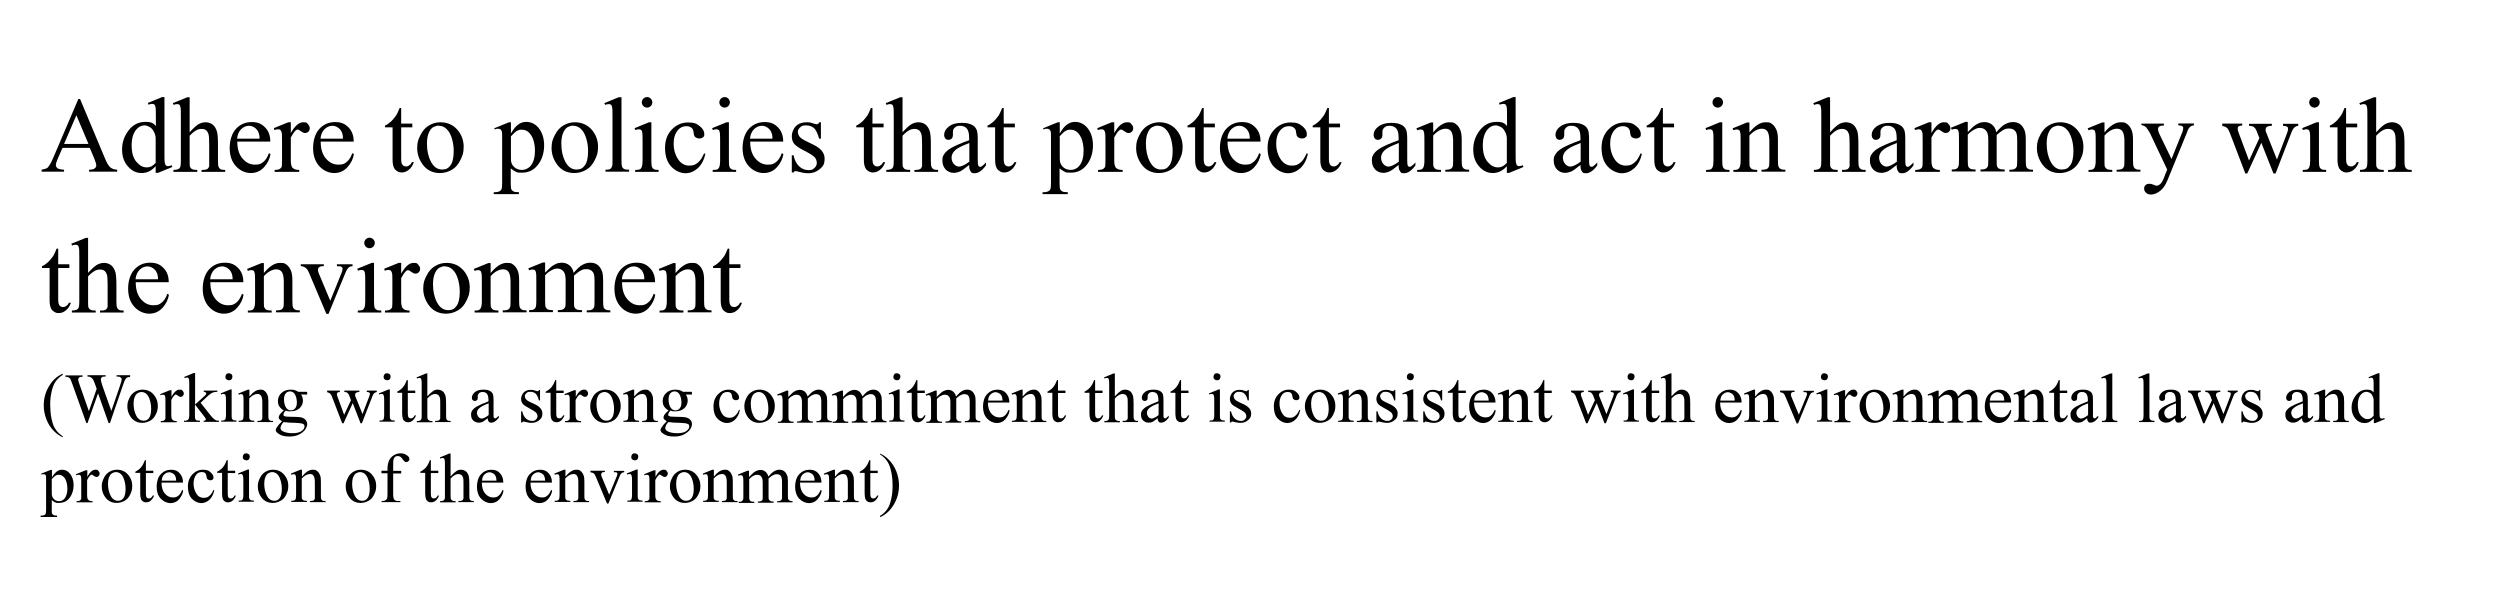 <?xml version="1.0" encoding="UTF-8"?>
<svg id="_レイヤー_1" data-name="レイヤー_1" xmlns="http://www.w3.org/2000/svg" version="1.1" viewBox="0 0 1280 312.9">
  <!-- Generator: Adobe Illustrator 29.7.1, SVG Export Plug-In . SVG Version: 2.1.1 Build 8)  -->
  <path d="M46.1,75.7h-14.1l-2.5,5.7c-.6,1.4-.9,2.5-.9,3.2s.3,1,.8,1.5c.5.4,1.7.7,3.4.8v1h-11.5v-1c1.5-.3,2.5-.6,3-1,.9-.9,1.9-2.6,3-5.2l12.8-30h.9l12.7,30.3c1,2.4,1.9,4,2.8,4.7.8.7,2,1.1,3.5,1.2v1h-14.4v-1c1.5,0,2.4-.3,2.9-.7.5-.4.8-.9.8-1.5s-.4-2-1.1-3.7l-2.2-5.2ZM45.3,73.7l-6.2-14.7-6.3,14.7h12.5Z"/>
  <path d="M79.7,85.1c-1.2,1.3-2.4,2.2-3.5,2.7-1.1.5-2.4.8-3.7.8-2.7,0-5-1.1-7-3.4-2-2.2-3-5.1-3-8.7s1.1-6.8,3.3-9.7c2.2-2.9,5.1-4.4,8.6-4.4s4,.7,5.4,2.1v-4.5c0-2.8,0-4.5-.2-5.2-.1-.6-.3-1.1-.6-1.3-.3-.2-.6-.3-1.1-.3s-1.1.1-1.9.4l-.3-.9,7.3-3h1.2v28.4c0,2.9,0,4.6.2,5.3.1.6.3,1.1.6,1.3.3.3.6.4,1,.4s1.1-.2,1.9-.5l.3.9-7.3,3h-1.2v-3.5ZM79.7,83.3v-12.7c-.1-1.2-.4-2.3-1-3.3-.5-1-1.2-1.8-2.1-2.3-.9-.5-1.8-.8-2.6-.8-1.6,0-3,.7-4.2,2.1-1.6,1.9-2.4,4.6-2.4,8.2s.8,6.4,2.4,8.3c1.6,1.9,3.3,2.9,5.3,2.9s3.2-.8,4.7-2.4Z"/>
  <path d="M97.1,49.7v18c2-2.2,3.6-3.6,4.7-4.2,1.2-.6,2.3-.9,3.5-.9s2.6.4,3.6,1.2c1,.8,1.7,2,2.2,3.6.3,1.1.5,3.2.5,6.3v8.7c0,1.6.1,2.6.4,3.2.2.4.5.8.9,1,.4.3,1.2.4,2.4.4v1h-12.1v-1h.6c1.1,0,1.9-.2,2.4-.5.4-.3.8-.9.9-1.5,0-.3,0-1.1,0-2.5v-8.7c0-2.7-.1-4.4-.4-5.3-.3-.8-.7-1.5-1.3-1.9-.6-.4-1.3-.6-2.2-.6s-1.8.2-2.7.7c-.9.5-2.1,1.4-3.4,2.8v13c0,1.7,0,2.7.3,3.1.2.4.5.8,1,1,.5.3,1.4.4,2.6.4v1h-12.2v-1c1.1,0,2-.2,2.6-.5.4-.2.6-.5.9-1,.2-.5.3-1.5.3-3.1v-22.3c0-2.8,0-4.5-.2-5.2-.1-.6-.3-1.1-.6-1.3-.3-.2-.6-.3-1.1-.3s-1,.1-1.8.4l-.4-.9,7.4-3h1.2Z"/>
  <path d="M121.5,72.6c0,3.7.9,6.5,2.7,8.6,1.8,2.1,3.9,3.1,6.3,3.1s3-.4,4.2-1.3c1.2-.9,2.2-2.4,3-4.6l.8.5c-.4,2.5-1.5,4.7-3.3,6.7-1.8,2-4.1,3-6.8,3s-5.5-1.2-7.6-3.5c-2.1-2.3-3.2-5.4-3.2-9.3s1.1-7.5,3.2-9.8c2.2-2.4,4.9-3.5,8.1-3.5s5,.9,6.8,2.7c1.8,1.8,2.7,4.2,2.7,7.3h-17ZM121.5,71h11.4c0-1.6-.3-2.7-.6-3.3-.4-1-1.1-1.8-2-2.4-.9-.6-1.8-.9-2.8-.9-1.5,0-2.8.6-4,1.7-1.2,1.2-1.9,2.8-2.1,4.8Z"/>
  <path d="M148.9,62.6v5.5c2.1-3.7,4.2-5.5,6.3-5.5s1.8.3,2.4.9c.6.6,1,1.3,1,2.1s-.2,1.3-.7,1.8c-.5.5-1,.7-1.7.7s-1.3-.3-2.1-.9c-.8-.6-1.4-.9-1.7-.9s-.7.2-1,.5c-.8.7-1.6,1.9-2.5,3.6v11.8c0,1.4.2,2.4.5,3.1.2.5.6.9,1.2,1.2s1.4.5,2.6.5v1h-12.6v-1c1.3,0,2.2-.2,2.8-.6.4-.3.8-.7.9-1.4,0-.3.1-1.2.1-2.6v-9.5c0-2.9,0-4.6-.2-5.1-.1-.5-.3-.9-.6-1.2-.3-.3-.7-.4-1.2-.4s-1.2.1-1.9.4l-.3-1,7.4-3h1.1Z"/>
  <path d="M164.2,72.6c0,3.7.9,6.5,2.7,8.6,1.8,2.1,3.9,3.1,6.3,3.1s3-.4,4.2-1.3c1.2-.9,2.2-2.4,3-4.6l.8.5c-.4,2.5-1.5,4.7-3.3,6.7-1.8,2-4.1,3-6.8,3s-5.5-1.2-7.6-3.5c-2.1-2.3-3.2-5.4-3.2-9.3s1.1-7.5,3.2-9.8c2.2-2.4,4.9-3.5,8.1-3.5s5,.9,6.8,2.7c1.8,1.8,2.7,4.2,2.7,7.3h-17ZM164.2,71h11.4c0-1.6-.3-2.7-.6-3.3-.4-1-1.1-1.8-2-2.4-.9-.6-1.8-.9-2.8-.9-1.5,0-2.8.6-4,1.7-1.2,1.2-1.9,2.8-2.1,4.8Z"/>
  <path d="M205.4,55.2v8.1h5.7v1.9h-5.7v16c0,1.6.2,2.7.7,3.2.5.6,1,.8,1.8.8s1.2-.2,1.7-.6c.6-.4,1-.9,1.3-1.6h1c-.6,1.8-1.5,3.1-2.7,4-1.1.9-2.3,1.3-3.5,1.3s-1.6-.2-2.4-.7c-.8-.5-1.4-1.1-1.7-2-.4-.9-.6-2.2-.6-3.9v-16.5h-3.9v-.9c1-.4,2-1.1,3-2,1-.9,1.9-2.1,2.8-3.3.4-.7,1-1.9,1.7-3.7h.8Z"/>
  <path d="M225.5,62.6c3.7,0,6.7,1.4,9,4.2,1.9,2.4,2.9,5.2,2.9,8.3s-.5,4.4-1.6,6.7-2.5,4-4.4,5.1c-1.9,1.1-3.9,1.7-6.2,1.7-3.7,0-6.7-1.5-8.8-4.4-1.8-2.5-2.8-5.3-2.8-8.4s.6-4.5,1.7-6.7c1.1-2.2,2.6-3.9,4.4-4.9,1.8-1.1,3.8-1.6,5.8-1.6ZM224.7,64.3c-.9,0-1.9.3-2.9.8-1,.6-1.7,1.6-2.3,3-.6,1.4-.9,3.2-.9,5.5,0,3.6.7,6.7,2.1,9.3,1.4,2.6,3.3,3.9,5.6,3.9s3.2-.7,4.3-2.1c1.1-1.4,1.7-3.9,1.7-7.4s-.9-7.8-2.8-10.3c-1.3-1.7-2.9-2.6-4.9-2.6Z"/>
  <path d="M253,65.7l7.6-3.1h1v5.7c1.3-2.2,2.5-3.7,3.8-4.6,1.3-.9,2.6-1.3,4-1.3,2.5,0,4.5,1,6.2,2.9,2,2.4,3,5.4,3,9.2s-1.2,7.8-3.7,10.5c-2,2.3-4.5,3.4-7.6,3.4s-2.5-.2-3.4-.6c-.7-.3-1.5-.8-2.4-1.6v7.5c0,1.7.1,2.8.3,3.2.2.5.6.8,1.1,1.1.5.3,1.4.4,2.8.4v1h-12.9v-1h.7c1,0,1.8-.2,2.5-.6.3-.2.6-.5.8-1,.2-.4.3-1.6.3-3.3v-23.3c0-1.6,0-2.6-.2-3s-.4-.8-.7-1-.7-.3-1.3-.3-1,.1-1.6.4l-.3-.9ZM261.6,70v9.2c0,2,0,3.3.2,3.9.2,1,.9,2,1.8,2.7,1,.8,2.2,1.2,3.7,1.2s3.2-.7,4.4-2.1c1.5-1.8,2.2-4.4,2.2-7.7s-.8-6.7-2.5-8.7c-1.1-1.4-2.5-2.1-4.1-2.1s-1.7.2-2.6.6c-.6.3-1.7,1.3-3.2,2.9Z"/>
  <path d="M294.3,62.6c3.7,0,6.7,1.4,9,4.2,1.9,2.4,2.9,5.2,2.9,8.3s-.5,4.4-1.6,6.7-2.5,4-4.4,5.1c-1.9,1.1-3.9,1.7-6.2,1.7-3.7,0-6.7-1.5-8.8-4.4-1.8-2.5-2.8-5.3-2.8-8.4s.6-4.5,1.7-6.7c1.1-2.2,2.6-3.9,4.4-4.9,1.8-1.1,3.8-1.6,5.8-1.6ZM293.5,64.3c-.9,0-1.9.3-2.9.8-1,.6-1.7,1.6-2.3,3-.6,1.4-.9,3.2-.9,5.5,0,3.6.7,6.7,2.1,9.3,1.4,2.6,3.3,3.9,5.6,3.9s3.2-.7,4.3-2.1c1.1-1.4,1.7-3.9,1.7-7.4s-.9-7.8-2.8-10.3c-1.3-1.7-2.9-2.6-4.9-2.6Z"/>
  <path d="M318.2,49.7v32.6c0,1.5.1,2.6.3,3.1.2.5.6.9,1,1.1.5.3,1.3.4,2.6.4v1h-12.1v-1c1.1,0,1.9-.1,2.3-.3.4-.2.7-.6,1-1.2s.3-1.6.3-3.1v-22.3c0-2.8,0-4.5-.2-5.1-.1-.6-.3-1.1-.6-1.3-.3-.2-.6-.3-1.1-.3s-1.1.1-1.8.4l-.5-.9,7.3-3h1.2Z"/>
  <path d="M333.5,62.6v19.8c0,1.5.1,2.6.3,3.1.2.5.6.9,1,1.1.4.3,1.2.4,2.4.4v1h-12v-1c1.2,0,2-.1,2.4-.3.4-.2.7-.6,1-1.2.2-.5.4-1.6.4-3.1v-9.5c0-2.7,0-4.4-.2-5.2-.1-.6-.3-1-.6-1.2-.3-.2-.6-.3-1.1-.3s-1.1.1-1.8.4l-.4-1,7.4-3h1.2ZM331.3,49.7c.8,0,1.4.3,1.9.8.5.5.8,1.2.8,1.9s-.3,1.4-.8,1.9c-.5.5-1.2.8-1.9.8s-1.4-.3-1.9-.8-.8-1.2-.8-1.9.3-1.4.8-1.9c.5-.5,1.2-.8,1.9-.8Z"/>
  <path d="M361.2,78.6c-.7,3.2-2,5.7-3.9,7.5-1.9,1.7-4.1,2.6-6.4,2.6s-5.2-1.2-7.3-3.5c-2.1-2.3-3.1-5.5-3.1-9.5s1.2-7,3.5-9.4,5.1-3.6,8.3-3.6,4.4.6,6,1.9c1.6,1.3,2.3,2.6,2.3,4s-.2,1.2-.7,1.7c-.4.4-1.1.6-1.8.6s-1.9-.3-2.4-1c-.3-.4-.5-1.1-.6-2.1,0-1.1-.5-1.9-1.1-2.4-.6-.5-1.5-.8-2.6-.8-1.8,0-3.2.7-4.3,2-1.5,1.8-2.2,4.1-2.2,7s.7,5.5,2.2,7.8c1.4,2.2,3.4,3.4,5.8,3.4s3.3-.6,4.7-1.8c1-.8,1.9-2.3,2.9-4.5l.8.4Z"/>
  <path d="M373.2,62.6v19.8c0,1.5.1,2.6.3,3.1.2.5.6.9,1,1.1.4.3,1.2.4,2.4.4v1h-12v-1c1.2,0,2-.1,2.4-.3.4-.2.7-.6,1-1.2.2-.5.4-1.6.4-3.1v-9.5c0-2.7,0-4.4-.2-5.2-.1-.6-.3-1-.6-1.2-.3-.2-.6-.3-1.1-.3s-1.1.1-1.8.4l-.4-1,7.4-3h1.2ZM371,49.7c.8,0,1.4.3,1.9.8.5.5.8,1.2.8,1.9s-.3,1.4-.8,1.9c-.5.5-1.2.8-1.9.8s-1.4-.3-1.9-.8-.8-1.2-.8-1.9.3-1.4.8-1.9c.5-.5,1.2-.8,1.9-.8Z"/>
  <path d="M384.1,72.6c0,3.7.9,6.5,2.7,8.6,1.8,2.1,3.9,3.1,6.3,3.1s3-.4,4.2-1.3c1.2-.9,2.2-2.4,3-4.6l.8.5c-.4,2.5-1.5,4.7-3.3,6.7-1.8,2-4.1,3-6.8,3s-5.5-1.2-7.6-3.5c-2.1-2.3-3.2-5.4-3.2-9.3s1.1-7.5,3.2-9.8c2.2-2.4,4.9-3.5,8.1-3.5s5,.9,6.8,2.7c1.8,1.8,2.7,4.2,2.7,7.3h-17ZM384.1,71h11.4c0-1.6-.3-2.7-.6-3.3-.4-1-1.1-1.8-2-2.4-.9-.6-1.8-.9-2.8-.9-1.5,0-2.8.6-4,1.7-1.2,1.2-1.9,2.8-2.1,4.8Z"/>
  <path d="M420.3,62.6v8.4h-.9c-.7-2.6-1.6-4.4-2.6-5.4-1.1-.9-2.4-1.4-4.1-1.4s-2.3.3-3,1c-.8.7-1.2,1.4-1.2,2.2s.3,1.9.9,2.6c.6.7,1.7,1.5,3.4,2.3l3.9,1.9c3.6,1.8,5.5,4.1,5.5,7s-.8,4-2.5,5.4c-1.7,1.4-3.6,2.1-5.7,2.1s-3.2-.3-5.2-.8c-.6-.2-1.1-.3-1.5-.3s-.7.2-1,.7h-.9v-8.8h.9c.5,2.5,1.5,4.4,2.9,5.7,1.4,1.3,3,1.9,4.8,1.9s2.2-.4,3-1.1c.8-.7,1.2-1.6,1.2-2.6s-.4-2.3-1.3-3.1c-.9-.8-2.6-1.9-5.2-3.2s-4.3-2.5-5.1-3.5c-.8-1-1.2-2.3-1.2-3.9s.7-3.7,2.1-5.1c1.4-1.4,3.2-2,5.4-2s2.1.2,3.5.6c.9.3,1.5.4,1.8.4s.5,0,.7-.2c.2-.1.3-.4.6-.8h.9Z"/>
  <path d="M446.7,55.2v8.1h5.7v1.9h-5.7v16c0,1.6.2,2.7.7,3.2.5.6,1,.8,1.8.8s1.2-.2,1.7-.6c.6-.4,1-.9,1.3-1.6h1c-.6,1.8-1.5,3.1-2.7,4-1.1.9-2.3,1.3-3.5,1.3s-1.6-.2-2.4-.7c-.8-.5-1.4-1.1-1.7-2-.4-.9-.6-2.2-.6-3.9v-16.5h-3.9v-.9c1-.4,2-1.1,3-2,1-.9,1.9-2.1,2.8-3.3.4-.7,1-1.9,1.7-3.7h.8Z"/>
  <path d="M462.1,49.7v18c2-2.2,3.6-3.6,4.7-4.2,1.2-.6,2.3-.9,3.5-.9s2.6.4,3.6,1.2c1,.8,1.7,2,2.2,3.6.3,1.1.5,3.2.5,6.3v8.7c0,1.6.1,2.6.4,3.2.2.4.5.8.9,1,.4.3,1.2.4,2.4.4v1h-12.1v-1h.6c1.1,0,1.9-.2,2.4-.5.4-.3.8-.9.9-1.5,0-.3,0-1.1,0-2.5v-8.7c0-2.7-.1-4.4-.4-5.3-.3-.8-.7-1.5-1.3-1.9-.6-.4-1.3-.6-2.2-.6s-1.8.2-2.7.7c-.9.5-2.1,1.4-3.4,2.8v13c0,1.7,0,2.7.3,3.1.2.4.5.8,1,1,.5.3,1.4.4,2.6.4v1h-12.2v-1c1.1,0,2-.2,2.6-.5.4-.2.6-.5.9-1,.2-.5.3-1.5.3-3.1v-22.3c0-2.8,0-4.5-.2-5.2-.1-.6-.3-1.1-.6-1.3-.3-.2-.6-.3-1.1-.3s-1,.1-1.8.4l-.4-.9,7.4-3h1.2Z"/>
  <path d="M496.3,84.4c-2.5,2-4.1,3.1-4.8,3.4-1,.4-2,.7-3.1.7-1.7,0-3.1-.6-4.2-1.7-1.1-1.2-1.7-2.7-1.7-4.6s.3-2.2.8-3.1c.7-1.2,2-2.4,3.8-3.4s4.8-2.4,9.1-3.9v-1c0-2.5-.4-4.1-1.2-5-.8-.9-1.9-1.4-3.4-1.4s-2,.3-2.7.9c-.7.6-1,1.3-1,2.1v1.6c0,.8-.2,1.5-.6,1.9-.4.4-1,.7-1.7.7s-1.2-.2-1.6-.7c-.4-.5-.6-1.1-.6-1.9,0-1.5.8-3,2.4-4.2,1.6-1.3,3.8-1.9,6.6-1.9s4,.4,5.4,1.1c1.1.6,1.8,1.4,2.3,2.6.3.8.5,2.3.5,4.7v8.4c0,2.3,0,3.8.1,4.3,0,.5.2.9.4,1.1.2.2.4.3.7.3s.5,0,.8-.2c.4-.2,1.1-.9,2.2-2v1.5c-2,2.7-3.9,4-5.7,4s-1.6-.3-2.1-.9-.8-1.6-.8-3.1ZM496.3,82.6v-9.4c-2.7,1.1-4.4,1.8-5.2,2.3-1.4.8-2.4,1.6-3,2.5s-.9,1.8-.9,2.8.4,2.4,1.2,3.2c.8.9,1.7,1.3,2.7,1.3s3.2-.9,5.4-2.7Z"/>
  <path d="M513.9,55.2v8.1h5.7v1.9h-5.7v16c0,1.6.2,2.7.7,3.2.5.6,1,.8,1.8.8s1.2-.2,1.7-.6c.6-.4,1-.9,1.3-1.6h1c-.6,1.8-1.5,3.1-2.7,4-1.1.9-2.3,1.3-3.5,1.3s-1.6-.2-2.4-.7c-.8-.5-1.4-1.1-1.7-2-.4-.9-.6-2.2-.6-3.9v-16.5h-3.9v-.9c1-.4,2-1.1,3-2,1-.9,1.9-2.1,2.8-3.3.4-.7,1-1.9,1.7-3.7h.8Z"/>
  <path d="M534,65.7l7.6-3.1h1v5.7c1.3-2.2,2.5-3.7,3.8-4.6,1.3-.9,2.6-1.3,4-1.3,2.5,0,4.5,1,6.2,2.9,2,2.4,3,5.4,3,9.2s-1.2,7.8-3.7,10.5c-2,2.3-4.5,3.4-7.6,3.4s-2.5-.2-3.4-.6c-.7-.3-1.5-.8-2.4-1.6v7.5c0,1.7.1,2.8.3,3.2.2.5.6.8,1.1,1.1.5.3,1.4.4,2.8.4v1h-12.9v-1h.7c1,0,1.8-.2,2.5-.6.3-.2.6-.5.8-1,.2-.4.3-1.6.3-3.3v-23.3c0-1.6,0-2.6-.2-3s-.4-.8-.7-1c-.3-.2-.7-.3-1.3-.3s-1,.1-1.6.4l-.3-.9ZM542.6,70v9.2c0,2,0,3.3.2,3.9.3,1,.9,2,1.8,2.7,1,.8,2.2,1.2,3.7,1.2s3.2-.7,4.3-2.1c1.5-1.8,2.2-4.4,2.2-7.7s-.8-6.7-2.5-8.7c-1.1-1.4-2.5-2.1-4.1-2.1s-1.7.2-2.6.6c-.6.3-1.7,1.3-3.2,2.9Z"/>
  <path d="M570.5,62.6v5.5c2.1-3.7,4.2-5.5,6.3-5.5s1.8.3,2.4.9c.6.6,1,1.3,1,2.1s-.2,1.3-.7,1.8c-.5.5-1,.7-1.7.7s-1.3-.3-2.1-.9c-.8-.6-1.4-.9-1.7-.9s-.7.2-1,.5c-.8.7-1.6,1.9-2.5,3.6v11.8c0,1.4.2,2.4.5,3.1.2.5.6.9,1.2,1.2.6.3,1.4.5,2.6.5v1h-12.6v-1c1.3,0,2.2-.2,2.8-.6.4-.3.8-.7.9-1.4,0-.3.1-1.2.1-2.6v-9.5c0-2.9,0-4.6-.2-5.1-.1-.5-.3-.9-.6-1.2-.3-.3-.7-.4-1.2-.4s-1.2.1-1.9.4l-.3-1,7.4-3h1.1Z"/>
  <path d="M593.6,62.6c3.7,0,6.7,1.4,9,4.2,1.9,2.4,2.9,5.2,2.9,8.3s-.5,4.4-1.6,6.7-2.5,4-4.4,5.1c-1.9,1.1-3.9,1.7-6.2,1.7-3.7,0-6.7-1.5-8.8-4.4-1.8-2.5-2.8-5.3-2.8-8.4s.6-4.5,1.7-6.7c1.1-2.2,2.6-3.9,4.4-4.9,1.8-1.1,3.8-1.6,5.8-1.6ZM592.8,64.3c-.9,0-1.9.3-2.9.8-1,.6-1.7,1.6-2.3,3-.6,1.4-.9,3.2-.9,5.5,0,3.6.7,6.7,2.1,9.3,1.4,2.6,3.3,3.9,5.6,3.9s3.2-.7,4.3-2.1c1.1-1.4,1.7-3.9,1.7-7.4s-.9-7.8-2.8-10.3c-1.3-1.7-2.9-2.6-4.9-2.6Z"/>
  <path d="M616.3,55.2v8.1h5.7v1.9h-5.7v16c0,1.6.2,2.7.7,3.2.5.6,1,.8,1.8.8s1.2-.2,1.7-.6c.6-.4,1-.9,1.3-1.6h1c-.6,1.8-1.5,3.1-2.7,4-1.1.9-2.3,1.3-3.5,1.3s-1.6-.2-2.4-.7c-.8-.5-1.4-1.1-1.7-2-.4-.9-.6-2.2-.6-3.9v-16.5h-3.9v-.9c1-.4,2-1.1,3-2,1-.9,1.9-2.1,2.8-3.3.4-.7,1-1.9,1.7-3.7h.8Z"/>
  <path d="M628.5,72.6c0,3.7.9,6.5,2.7,8.6,1.8,2.1,3.9,3.1,6.3,3.1s3-.4,4.2-1.3c1.2-.9,2.2-2.4,3-4.6l.8.5c-.4,2.5-1.5,4.7-3.3,6.7-1.8,2-4.1,3-6.8,3s-5.5-1.2-7.6-3.5c-2.1-2.3-3.2-5.4-3.2-9.3s1.1-7.5,3.2-9.8c2.2-2.4,4.9-3.5,8.1-3.5s5,.9,6.8,2.7c1.8,1.8,2.7,4.2,2.7,7.3h-17ZM628.5,71h11.4c0-1.6-.3-2.7-.6-3.3-.4-1-1.1-1.8-2-2.4-.9-.6-1.8-.9-2.8-.9-1.5,0-2.8.6-4,1.7-1.2,1.2-1.9,2.8-2.1,4.8Z"/>
  <path d="M669.7,78.6c-.7,3.2-2,5.7-3.9,7.5-1.9,1.7-4.1,2.6-6.4,2.6s-5.2-1.2-7.3-3.5c-2.1-2.3-3.1-5.5-3.1-9.5s1.2-7,3.5-9.4c2.3-2.4,5.1-3.6,8.3-3.6s4.4.6,6,1.9c1.6,1.3,2.3,2.6,2.3,4s-.2,1.2-.7,1.7c-.4.4-1.1.6-1.8.6s-1.9-.3-2.4-1c-.3-.4-.5-1.1-.6-2.1,0-1.1-.5-1.9-1.1-2.4-.6-.5-1.5-.8-2.6-.8-1.8,0-3.2.7-4.3,2-1.5,1.8-2.2,4.1-2.2,7s.7,5.5,2.2,7.8c1.4,2.2,3.4,3.4,5.8,3.4s3.3-.6,4.7-1.8c1-.8,1.9-2.3,2.9-4.5l.8.4Z"/>
  <path d="M680.4,55.2v8.1h5.7v1.9h-5.7v16c0,1.6.2,2.7.7,3.2.5.6,1,.8,1.8.8s1.2-.2,1.7-.6c.6-.4,1-.9,1.3-1.6h1c-.6,1.8-1.5,3.1-2.7,4-1.1.9-2.3,1.3-3.5,1.3s-1.6-.2-2.4-.7c-.8-.5-1.4-1.1-1.7-2-.4-.9-.6-2.2-.6-3.9v-16.5h-3.9v-.9c1-.4,2-1.1,3-2,1-.9,1.9-2.1,2.8-3.3.4-.7,1-1.9,1.7-3.7h.8Z"/>
  <path d="M716.2,84.4c-2.5,2-4.1,3.1-4.8,3.4-1,.4-2,.7-3.1.7-1.7,0-3.1-.6-4.2-1.7-1.1-1.2-1.7-2.7-1.7-4.6s.3-2.2.8-3.1c.7-1.2,2-2.4,3.8-3.4s4.8-2.4,9.1-3.9v-1c0-2.5-.4-4.1-1.2-5-.8-.9-1.9-1.4-3.4-1.4s-2,.3-2.7.9c-.7.6-1,1.3-1,2.1v1.6c0,.8-.2,1.5-.6,1.9-.4.4-1,.7-1.7.7s-1.2-.2-1.6-.7c-.4-.5-.6-1.1-.6-1.9,0-1.5.8-3,2.4-4.2s3.8-1.9,6.6-1.9,4,.4,5.4,1.1c1.1.6,1.8,1.4,2.3,2.6.3.8.5,2.3.5,4.7v8.4c0,2.3,0,3.8.1,4.3,0,.5.2.9.4,1.1.2.2.4.3.7.3s.5,0,.8-.2c.4-.2,1.1-.9,2.2-2v1.5c-2,2.7-3.9,4-5.7,4s-1.6-.3-2.1-.9c-.5-.6-.8-1.6-.8-3.1ZM716.2,82.6v-9.4c-2.7,1.1-4.4,1.8-5.2,2.3-1.4.8-2.4,1.6-3,2.5-.6.9-.9,1.8-.9,2.8s.4,2.4,1.2,3.2c.8.9,1.7,1.3,2.7,1.3s3.2-.9,5.4-2.7Z"/>
  <path d="M733.8,67.8c2.9-3.5,5.6-5.2,8.2-5.2s2.5.3,3.5,1c1,.7,1.7,1.8,2.3,3.3.4,1.1.6,2.7.6,4.9v10.5c0,1.6.1,2.6.4,3.2.2.4.5.8,1,1,.4.3,1.2.4,2.4.4v1h-12.2v-1h.5c1.1,0,1.9-.2,2.4-.5.5-.3.8-.9,1-1.5,0-.3.1-1.1.1-2.5v-10.1c0-2.2-.3-3.9-.9-4.9-.6-1-1.6-1.5-2.9-1.5-2.1,0-4.3,1.2-6.4,3.5v13c0,1.7,0,2.7.3,3.1.3.5.6.9,1,1.1.4.2,1.3.4,2.7.4v1h-12.2v-1h.5c1.3,0,2.1-.3,2.5-1,.4-.6.7-1.8.7-3.6v-9.1c0-3,0-4.8-.2-5.4-.1-.6-.3-1.1-.6-1.3-.3-.2-.6-.3-1.1-.3s-1.1.1-1.8.4l-.4-1,7.4-3h1.2v5.2Z"/>
  <path d="M771.5,85.1c-1.2,1.3-2.4,2.2-3.5,2.7-1.1.5-2.4.8-3.7.8-2.7,0-5-1.1-7-3.4-2-2.2-3-5.1-3-8.7s1.1-6.8,3.3-9.7c2.2-2.9,5.1-4.4,8.6-4.4s4,.7,5.4,2.1v-4.5c0-2.8,0-4.5-.2-5.2-.1-.6-.3-1.1-.6-1.3-.3-.2-.6-.3-1.1-.3s-1.1.1-1.9.4l-.3-.9,7.3-3h1.2v28.4c0,2.9,0,4.6.2,5.3.1.6.3,1.1.6,1.3.3.3.6.4,1,.4s1.1-.2,1.9-.5l.3.9-7.3,3h-1.2v-3.5ZM771.5,83.3v-12.7c-.1-1.2-.4-2.3-1-3.3-.5-1-1.2-1.8-2.1-2.3-.9-.5-1.8-.8-2.6-.8-1.6,0-3,.7-4.2,2.1-1.6,1.9-2.4,4.6-2.4,8.2s.8,6.4,2.4,8.3c1.6,1.9,3.3,2.9,5.3,2.9s3.2-.8,4.7-2.4Z"/>
  <path d="M809.3,84.4c-2.5,2-4.1,3.1-4.8,3.4-1,.4-2,.7-3.1.7-1.7,0-3.1-.6-4.2-1.7-1.1-1.2-1.7-2.7-1.7-4.6s.3-2.2.8-3.1c.7-1.2,2-2.4,3.8-3.4s4.8-2.4,9.1-3.9v-1c0-2.5-.4-4.1-1.2-5-.8-.9-1.9-1.4-3.4-1.4s-2,.3-2.7.9c-.7.6-1,1.3-1,2.1v1.6c0,.8-.2,1.5-.6,1.9-.4.4-1,.7-1.7.7s-1.2-.2-1.6-.7c-.4-.5-.6-1.1-.6-1.9,0-1.5.8-3,2.4-4.2s3.8-1.9,6.6-1.9,4,.4,5.4,1.1c1.1.6,1.8,1.4,2.3,2.6.3.8.5,2.3.5,4.7v8.4c0,2.3,0,3.8.1,4.3,0,.5.2.9.4,1.1.2.2.4.3.7.3s.5,0,.8-.2c.4-.2,1.1-.9,2.2-2v1.5c-2,2.7-3.9,4-5.7,4s-1.6-.3-2.1-.9c-.5-.6-.8-1.6-.8-3.1ZM809.3,82.6v-9.4c-2.7,1.1-4.4,1.8-5.2,2.3-1.4.8-2.4,1.6-3,2.5-.6.9-.9,1.8-.9,2.8s.4,2.4,1.2,3.2c.8.9,1.7,1.3,2.7,1.3s3.2-.9,5.4-2.7Z"/>
  <path d="M840.7,78.6c-.7,3.2-2,5.7-3.9,7.5-1.9,1.7-4.1,2.6-6.4,2.6s-5.2-1.2-7.3-3.5c-2.1-2.3-3.1-5.5-3.1-9.5s1.2-7,3.5-9.4c2.3-2.4,5.1-3.6,8.3-3.6s4.4.6,6,1.9c1.6,1.3,2.3,2.6,2.3,4s-.2,1.2-.7,1.7c-.4.4-1.1.6-1.8.6s-1.9-.3-2.4-1c-.3-.4-.5-1.1-.6-2.1,0-1.1-.5-1.9-1.1-2.4-.6-.5-1.5-.8-2.6-.8-1.8,0-3.2.7-4.3,2-1.5,1.8-2.2,4.1-2.2,7s.7,5.5,2.2,7.8c1.4,2.2,3.4,3.4,5.8,3.4s3.3-.6,4.7-1.8c1-.8,1.9-2.3,2.9-4.5l.8.4Z"/>
  <path d="M851.4,55.2v8.1h5.7v1.9h-5.7v16c0,1.6.2,2.7.7,3.2.5.6,1,.8,1.8.8s1.2-.2,1.7-.6c.6-.4,1-.9,1.3-1.6h1c-.6,1.8-1.5,3.1-2.7,4-1.1.9-2.3,1.3-3.5,1.3s-1.6-.2-2.4-.7c-.8-.5-1.4-1.1-1.7-2-.4-.9-.6-2.2-.6-3.9v-16.5h-3.9v-.9c1-.4,2-1.1,3-2,1-.9,1.9-2.1,2.8-3.3.4-.7,1-1.9,1.7-3.7h.8Z"/>
  <path d="M881.8,62.6v19.8c0,1.5.1,2.6.3,3.1.2.5.6.9,1,1.1.4.3,1.2.4,2.4.4v1h-12v-1c1.2,0,2-.1,2.4-.3.4-.2.7-.6,1-1.2.2-.5.4-1.6.4-3.1v-9.5c0-2.7,0-4.4-.2-5.2-.1-.6-.3-1-.6-1.2-.3-.2-.6-.3-1.1-.3s-1.1.1-1.8.4l-.4-1,7.4-3h1.2ZM879.5,49.7c.8,0,1.4.3,1.9.8.5.5.8,1.2.8,1.9s-.3,1.4-.8,1.9c-.5.5-1.2.8-1.9.8s-1.4-.3-1.9-.8-.8-1.2-.8-1.9.3-1.4.8-1.9c.5-.5,1.2-.8,1.9-.8Z"/>
  <path d="M895.7,67.8c2.9-3.5,5.6-5.2,8.2-5.2s2.5.3,3.5,1c1,.7,1.7,1.8,2.3,3.3.4,1.1.6,2.7.6,4.9v10.5c0,1.6.1,2.6.4,3.2.2.4.5.8,1,1,.4.3,1.2.4,2.4.4v1h-12.2v-1h.5c1.1,0,1.9-.2,2.4-.5.5-.3.8-.9,1-1.5,0-.3.1-1.1.1-2.5v-10.1c0-2.2-.3-3.9-.9-4.9-.6-1-1.6-1.5-2.9-1.5-2.1,0-4.3,1.2-6.4,3.5v13c0,1.7,0,2.7.3,3.1.3.5.6.9,1,1.1.4.2,1.3.4,2.7.4v1h-12.2v-1h.5c1.3,0,2.1-.3,2.5-1,.4-.6.7-1.8.7-3.6v-9.1c0-3,0-4.8-.2-5.4-.1-.6-.3-1.1-.6-1.3-.3-.2-.6-.3-1.1-.3s-1.1.1-1.8.4l-.4-1,7.4-3h1.2v5.2Z"/>
  <path d="M937,49.7v18c2-2.2,3.6-3.6,4.7-4.2,1.2-.6,2.3-.9,3.5-.9s2.6.4,3.6,1.2c1,.8,1.7,2,2.2,3.6.3,1.1.5,3.2.5,6.3v8.7c0,1.6.1,2.6.4,3.2.2.4.5.8.9,1,.4.3,1.2.4,2.4.4v1h-12.1v-1h.6c1.1,0,1.9-.2,2.4-.5.4-.3.8-.9.9-1.5,0-.3,0-1.1,0-2.5v-8.7c0-2.7-.1-4.4-.4-5.3-.3-.8-.7-1.5-1.3-1.9-.6-.4-1.3-.6-2.2-.6s-1.8.2-2.7.7c-.9.5-2.1,1.4-3.4,2.8v13c0,1.7,0,2.7.3,3.1.2.4.5.8,1,1,.5.3,1.4.4,2.6.4v1h-12.2v-1c1.1,0,2-.2,2.6-.5.4-.2.6-.5.9-1,.2-.5.3-1.5.3-3.1v-22.3c0-2.8,0-4.5-.2-5.2-.1-.6-.3-1.1-.6-1.3-.3-.2-.6-.3-1.1-.3s-1,.1-1.8.4l-.4-.9,7.4-3h1.2Z"/>
  <path d="M971.2,84.4c-2.5,2-4.1,3.1-4.8,3.4-1,.4-2,.7-3.1.7-1.7,0-3.1-.6-4.2-1.7-1.1-1.2-1.7-2.7-1.7-4.6s.3-2.2.8-3.1c.7-1.2,2-2.4,3.8-3.4s4.8-2.4,9.1-3.9v-1c0-2.5-.4-4.1-1.2-5-.8-.9-1.9-1.4-3.4-1.4s-2,.3-2.7.9c-.7.6-1,1.3-1,2.1v1.6c0,.8-.2,1.5-.6,1.9-.4.4-1,.7-1.7.7s-1.2-.2-1.6-.7c-.4-.5-.6-1.1-.6-1.9,0-1.5.8-3,2.4-4.2s3.8-1.9,6.6-1.9,4,.4,5.4,1.1c1.1.6,1.8,1.4,2.3,2.6.3.8.5,2.3.5,4.7v8.4c0,2.3,0,3.8.1,4.3,0,.5.2.9.4,1.1.2.2.4.3.7.3s.5,0,.8-.2c.4-.2,1.1-.9,2.2-2v1.5c-2,2.7-3.9,4-5.7,4s-1.6-.3-2.1-.9c-.5-.6-.8-1.6-.8-3.1ZM971.2,82.6v-9.4c-2.7,1.1-4.4,1.8-5.2,2.3-1.4.8-2.4,1.6-3,2.5-.6.9-.9,1.8-.9,2.8s.4,2.4,1.2,3.2c.8.9,1.7,1.3,2.7,1.3s3.2-.9,5.4-2.7Z"/>
  <path d="M988.9,62.6v5.5c2.1-3.7,4.2-5.5,6.3-5.5s1.8.3,2.4.9c.6.6,1,1.3,1,2.1s-.2,1.3-.7,1.8c-.5.5-1,.7-1.7.7s-1.3-.3-2.1-.9c-.8-.6-1.4-.9-1.7-.9s-.7.2-1,.5c-.8.7-1.6,1.9-2.5,3.6v11.8c0,1.4.2,2.4.5,3.1.2.5.6.9,1.2,1.2.6.3,1.4.5,2.6.5v1h-12.6v-1c1.3,0,2.2-.2,2.8-.6.4-.3.8-.7.9-1.4,0-.3.1-1.2.1-2.6v-9.5c0-2.9,0-4.6-.2-5.1-.1-.5-.3-.9-.6-1.2-.3-.3-.7-.4-1.2-.4s-1.2.1-1.9.4l-.3-1,7.4-3h1.1Z"/>
  <path d="M1007.3,67.8c1.8-1.8,2.8-2.8,3.2-3.1.8-.7,1.7-1.2,2.6-1.6.9-.4,1.9-.6,2.8-.6,1.5,0,2.9.4,4,1.3,1.1.9,1.9,2.2,2.2,3.9,1.8-2.1,3.4-3.6,4.7-4.2,1.3-.7,2.6-1,3.9-1s2.5.3,3.5,1c1,.7,1.8,1.8,2.4,3.3.4,1,.6,2.7.6,4.9v10.6c0,1.5.1,2.6.3,3.2.2.4.5.7,1,1,.5.3,1.3.4,2.4.4v1h-12.1v-1h.5c1.1,0,1.9-.2,2.5-.6.4-.3.7-.7.9-1.4,0-.3.1-1.2.1-2.6v-10.6c0-2-.2-3.4-.7-4.2-.7-1.1-1.8-1.7-3.4-1.7s-1.9.2-2.9.7c-1,.5-2.1,1.4-3.5,2.6v.3c0,0,0,1.2,0,1.2v11.7c0,1.7,0,2.7.3,3.1.2.4.5.8,1.1,1,.5.3,1.4.4,2.7.4v1h-12.4v-1c1.4,0,2.3-.2,2.8-.5.5-.3.9-.8,1.1-1.5,0-.3.1-1.2.1-2.7v-10.6c0-2-.3-3.4-.9-4.3-.8-1.1-1.9-1.7-3.3-1.7s-1.9.3-2.9.8c-1.5.8-2.6,1.7-3.4,2.7v13.2c0,1.6.1,2.7.3,3.1.2.5.6.8,1,1.1.4.2,1.3.4,2.7.4v1h-12.2v-1c1.1,0,1.9-.1,2.4-.4.4-.2.8-.6,1-1.2.2-.5.3-1.6.3-3.1v-9.4c0-2.7,0-4.4-.2-5.2-.1-.6-.3-1-.6-1.2-.3-.2-.6-.3-1.1-.3s-1.1.1-1.8.4l-.4-1,7.4-3h1.2v5.2Z"/>
  <path d="M1054.8,62.6c3.7,0,6.7,1.4,9,4.2,1.9,2.4,2.9,5.2,2.9,8.3s-.5,4.4-1.6,6.7-2.5,4-4.4,5.1c-1.9,1.1-3.9,1.7-6.2,1.7-3.7,0-6.7-1.5-8.8-4.4-1.8-2.5-2.8-5.3-2.8-8.4s.6-4.5,1.7-6.7c1.1-2.2,2.6-3.9,4.4-4.9,1.8-1.1,3.8-1.6,5.8-1.6ZM1054,64.3c-.9,0-1.9.3-2.9.8-1,.6-1.7,1.6-2.3,3-.6,1.4-.9,3.2-.9,5.5,0,3.6.7,6.7,2.1,9.3,1.4,2.6,3.3,3.9,5.6,3.9s3.2-.7,4.3-2.1c1.1-1.4,1.7-3.9,1.7-7.4s-.9-7.8-2.8-10.3c-1.3-1.7-2.9-2.6-4.9-2.6Z"/>
  <path d="M1077.5,67.8c2.9-3.5,5.6-5.2,8.2-5.2s2.5.3,3.5,1c1,.7,1.7,1.8,2.3,3.3.4,1.1.6,2.7.6,4.9v10.5c0,1.6.1,2.6.4,3.2.2.4.5.8,1,1,.4.3,1.2.4,2.4.4v1h-12.2v-1h.5c1.1,0,1.9-.2,2.4-.5.5-.3.8-.9,1-1.5,0-.3.1-1.1.1-2.5v-10.1c0-2.2-.3-3.9-.9-4.9-.6-1-1.6-1.5-2.9-1.5-2.1,0-4.3,1.2-6.4,3.5v13c0,1.7,0,2.7.3,3.1.3.5.6.9,1,1.1.4.2,1.3.4,2.7.4v1h-12.2v-1h.5c1.3,0,2.1-.3,2.5-1,.4-.6.7-1.8.7-3.6v-9.1c0-3,0-4.8-.2-5.4-.1-.6-.3-1.1-.6-1.3-.3-.2-.6-.3-1.1-.3s-1.1.1-1.8.4l-.4-1,7.4-3h1.2v5.2Z"/>
  <path d="M1096.4,63.3h11.5v1h-.6c-.8,0-1.4.2-1.8.5-.4.3-.6.8-.6,1.3s.3,1.7.9,2.9l6,12.4,5.5-13.6c.3-.7.5-1.5.5-2.2s0-.6-.2-.7c-.1-.2-.4-.4-.7-.5-.3-.1-.8-.2-1.6-.2v-1h8v1c-.7,0-1.2.2-1.5.4-.4.2-.8.6-1.2,1.2-.2.3-.5.9-.9,2.1l-10,24.5c-1,2.4-2.2,4.2-3.8,5.4-1.6,1.2-3.1,1.8-4.5,1.8s-1.9-.3-2.6-.9c-.7-.6-1-1.3-1-2.1s.2-1.4.7-1.8c.5-.5,1.2-.7,2-.7s1.4.2,2.4.6c.7.3,1.2.4,1.3.4.5,0,1.1-.3,1.8-.8.6-.6,1.3-1.6,1.9-3.2l1.7-4.3-8.8-18.6c-.3-.6-.7-1.2-1.3-2.1-.4-.6-.8-1-1.1-1.3-.4-.3-1.1-.5-2-.8v-1Z"/>
  <path d="M1137.7,63.3h10.3v1c-.9,0-1.6.2-1.9.5-.3.3-.4.7-.4,1.2s.2,1.2.5,2l5.3,14.2,5.3-11.5-1.4-3.6c-.4-1.1-1-1.8-1.7-2.2-.4-.3-1.1-.4-2.2-.5v-1h11.7v1c-1.3,0-2.2.3-2.7.7-.4.3-.5.7-.5,1.4s0,.7.2,1.1l5.6,14.1,5.2-13.6c.4-1,.5-1.7.5-2.3s-.2-.6-.5-.9c-.3-.3-1-.4-2.1-.5v-1h7.8v1c-1.6.2-2.7,1.3-3.4,3.2l-8.2,21.2h-1.1l-6.2-15.7-7.2,15.7h-1l-7.9-20.7c-.5-1.3-1-2.2-1.5-2.6-.5-.5-1.3-.8-2.4-1v-1Z"/>
  <path d="M1187.3,62.6v19.8c0,1.5.1,2.6.3,3.1.2.5.6.9,1,1.1.4.3,1.2.4,2.4.4v1h-12v-1c1.2,0,2-.1,2.4-.3.4-.2.7-.6,1-1.2.2-.5.4-1.6.4-3.1v-9.5c0-2.7,0-4.4-.2-5.2-.1-.6-.3-1-.6-1.2-.3-.2-.6-.3-1.1-.3s-1.1.1-1.8.4l-.4-1,7.4-3h1.2ZM1185,49.7c.8,0,1.4.3,1.9.8.5.5.8,1.2.8,1.9s-.3,1.4-.8,1.9c-.5.5-1.2.8-1.9.8s-1.4-.3-1.9-.8-.8-1.2-.8-1.9.3-1.4.8-1.9c.5-.5,1.2-.8,1.9-.8Z"/>
  <path d="M1201.2,55.2v8.1h5.7v1.9h-5.7v16c0,1.6.2,2.7.7,3.2.5.6,1,.8,1.8.8s1.2-.2,1.7-.6c.6-.4,1-.9,1.3-1.6h1c-.6,1.8-1.5,3.1-2.7,4-1.1.9-2.3,1.3-3.5,1.3s-1.6-.2-2.4-.7c-.8-.5-1.4-1.1-1.7-2-.4-.9-.6-2.2-.6-3.9v-16.5h-3.9v-.9c1-.4,2-1.1,3-2,1-.9,1.9-2.1,2.8-3.3.4-.7,1-1.9,1.7-3.7h.8Z"/>
  <path d="M1216.6,49.7v18c2-2.2,3.6-3.6,4.7-4.2,1.2-.6,2.3-.9,3.5-.9s2.6.4,3.6,1.2c1,.8,1.7,2,2.2,3.6.3,1.1.5,3.2.5,6.3v8.7c0,1.6.1,2.6.4,3.2.2.4.5.8.9,1,.4.3,1.2.4,2.4.4v1h-12.1v-1h.6c1.1,0,1.9-.2,2.4-.5.4-.3.8-.9.9-1.5,0-.3,0-1.1,0-2.5v-8.7c0-2.7-.1-4.4-.4-5.3-.3-.8-.7-1.5-1.3-1.9-.6-.4-1.3-.6-2.2-.6s-1.8.2-2.7.7c-.9.5-2.1,1.4-3.4,2.8v13c0,1.7,0,2.7.3,3.1.2.4.5.8,1,1,.5.3,1.4.4,2.6.4v1h-12.2v-1c1.1,0,2-.2,2.6-.5.4-.2.6-.5.9-1,.2-.5.3-1.5.3-3.1v-22.3c0-2.8,0-4.5-.2-5.2-.1-.6-.3-1.1-.6-1.3-.3-.2-.6-.3-1.1-.3s-1,.1-1.8.4l-.4-.9,7.4-3h1.2Z"/>
  <path d="M29.8,127.2v8.1h5.7v1.9h-5.7v16c0,1.6.2,2.7.7,3.2.5.6,1,.8,1.8.8s1.2-.2,1.7-.6c.6-.4,1-.9,1.3-1.6h1c-.6,1.8-1.5,3.1-2.7,4-1.1.9-2.3,1.3-3.5,1.3s-1.6-.2-2.4-.7c-.8-.5-1.4-1.1-1.7-2-.4-.9-.6-2.2-.6-3.9v-16.5h-3.9v-.9c1-.4,2-1.1,3-2,1-.9,1.9-2.1,2.8-3.3.4-.7,1-1.9,1.7-3.7h.8Z"/>
  <path d="M45.1,121.7v18c2-2.2,3.6-3.6,4.7-4.2,1.2-.6,2.3-.9,3.5-.9s2.6.4,3.6,1.2c1,.8,1.7,2,2.2,3.6.3,1.1.5,3.2.5,6.3v8.7c0,1.6.1,2.6.4,3.2.2.4.5.8.9,1,.4.3,1.2.4,2.4.4v1h-12.1v-1h.6c1.1,0,1.9-.2,2.4-.5.4-.3.8-.9.9-1.5,0-.3,0-1.1,0-2.5v-8.7c0-2.7-.1-4.4-.4-5.3-.3-.8-.7-1.5-1.3-1.9-.6-.4-1.3-.6-2.2-.6s-1.8.2-2.7.7c-.9.5-2.1,1.4-3.4,2.8v13c0,1.7,0,2.7.3,3.1.2.4.5.8,1,1,.5.3,1.4.4,2.6.4v1h-12.2v-1c1.1,0,2-.2,2.6-.5.4-.2.6-.5.9-1,.2-.5.3-1.5.3-3.1v-22.3c0-2.8,0-4.5-.2-5.2-.1-.6-.3-1.1-.6-1.3-.3-.2-.6-.3-1.1-.3s-1,.1-1.8.4l-.4-.9,7.4-3h1.2Z"/>
  <path d="M69.5,144.6c0,3.7.9,6.5,2.7,8.6,1.8,2.1,3.9,3.1,6.3,3.1s3-.4,4.2-1.3c1.2-.9,2.2-2.4,3-4.6l.8.5c-.4,2.5-1.5,4.7-3.3,6.7-1.8,2-4.1,3-6.8,3s-5.5-1.2-7.6-3.5c-2.1-2.3-3.2-5.4-3.2-9.3s1.1-7.5,3.2-9.8c2.2-2.4,4.9-3.5,8.1-3.5s5,.9,6.8,2.7c1.8,1.8,2.7,4.2,2.7,7.3h-17ZM69.5,143h11.4c0-1.6-.3-2.7-.6-3.3-.4-1-1.1-1.8-2-2.4-.9-.6-1.8-.9-2.8-.9-1.5,0-2.8.6-4,1.7-1.2,1.2-1.9,2.8-2.1,4.8Z"/>
  <path d="M107.7,144.6c0,3.7.9,6.5,2.7,8.6,1.8,2.1,3.9,3.1,6.3,3.1s3-.4,4.2-1.3c1.2-.9,2.2-2.4,3-4.6l.8.5c-.4,2.5-1.5,4.7-3.3,6.7-1.8,2-4.1,3-6.8,3s-5.5-1.2-7.6-3.5c-2.1-2.3-3.2-5.4-3.2-9.3s1.1-7.5,3.2-9.8c2.2-2.4,4.9-3.5,8.1-3.5s5,.9,6.8,2.7c1.8,1.8,2.7,4.2,2.7,7.3h-17ZM107.7,143h11.4c0-1.6-.3-2.7-.6-3.3-.4-1-1.1-1.8-2-2.4-.9-.6-1.8-.9-2.8-.9-1.5,0-2.8.6-4,1.7-1.2,1.2-1.9,2.8-2.1,4.8Z"/>
  <path d="M135.1,139.8c2.9-3.5,5.6-5.2,8.2-5.2s2.5.3,3.5,1c1,.7,1.7,1.8,2.3,3.3.4,1.1.6,2.7.6,4.9v10.5c0,1.6.1,2.6.4,3.2.2.4.5.8,1,1,.4.3,1.2.4,2.4.4v1h-12.2v-1h.5c1.1,0,1.9-.2,2.4-.5.5-.3.8-.9,1-1.5,0-.3.1-1.1.1-2.5v-10.1c0-2.2-.3-3.9-.9-4.9-.6-1-1.6-1.5-2.9-1.5-2.1,0-4.3,1.2-6.4,3.5v13c0,1.7,0,2.7.3,3.1.2.5.6.9,1,1.1.4.2,1.3.4,2.7.4v1h-12.2v-1h.5c1.3,0,2.1-.3,2.5-1,.4-.6.7-1.8.7-3.6v-9.1c0-3,0-4.8-.2-5.4-.1-.6-.3-1.1-.6-1.3-.3-.2-.6-.3-1.1-.3s-1.1.1-1.8.4l-.4-1,7.4-3h1.2v5.2Z"/>
  <path d="M154.2,135.3h11.6v1h-.8c-.7,0-1.2.2-1.6.5-.4.3-.6.8-.6,1.4s.2,1.4.6,2.2l5.7,13.6,5.7-14.1c.4-1,.6-1.8.6-2.3s0-.5-.2-.6c-.2-.3-.4-.5-.8-.6-.3,0-.9-.1-1.9-.1v-1h8v1c-.9,0-1.6.3-1.9.6-.6.5-1.2,1.4-1.7,2.7l-8.7,21.1h-1.1l-8.8-20.8c-.4-1-.8-1.7-1.1-2.1-.4-.4-.8-.8-1.4-1.1-.3-.2-.9-.3-1.8-.5v-1Z"/>
  <path d="M191.5,134.6v19.8c0,1.5.1,2.6.3,3.1.2.5.6.9,1,1.1.4.3,1.2.4,2.4.4v1h-12v-1c1.2,0,2-.1,2.4-.3.4-.2.7-.6,1-1.2.2-.5.4-1.6.4-3.1v-9.5c0-2.7,0-4.4-.2-5.2-.1-.6-.3-1-.6-1.2-.3-.2-.6-.3-1.1-.3s-1.1.1-1.8.4l-.4-1,7.4-3h1.2ZM189.2,121.7c.8,0,1.4.3,1.9.8.5.5.8,1.2.8,1.9s-.3,1.4-.8,1.9c-.5.5-1.2.8-1.9.8s-1.4-.3-1.9-.8-.8-1.2-.8-1.9.3-1.4.8-1.9c.5-.5,1.2-.8,1.9-.8Z"/>
  <path d="M205.4,134.6v5.5c2.1-3.7,4.2-5.5,6.3-5.5s1.8.3,2.4.9c.6.6,1,1.3,1,2.1s-.2,1.3-.7,1.8c-.5.5-1,.7-1.7.7s-1.3-.3-2.1-.9c-.8-.6-1.4-.9-1.7-.9s-.7.2-1,.5c-.8.7-1.6,1.9-2.5,3.6v11.8c0,1.4.2,2.4.5,3.1.2.5.6.9,1.2,1.2s1.4.5,2.6.5v1h-12.6v-1c1.3,0,2.2-.2,2.8-.6.4-.3.8-.7.9-1.4,0-.3.1-1.2.1-2.6v-9.5c0-2.9,0-4.6-.2-5.1-.1-.5-.3-.9-.6-1.2-.3-.3-.7-.4-1.2-.4s-1.2.1-1.9.4l-.3-1,7.4-3h1.1Z"/>
  <path d="M228.6,134.6c3.7,0,6.7,1.4,9,4.2,1.9,2.4,2.9,5.2,2.9,8.3s-.5,4.4-1.6,6.7-2.5,4-4.4,5.1c-1.9,1.1-3.9,1.7-6.2,1.7-3.7,0-6.7-1.5-8.8-4.4-1.8-2.5-2.8-5.3-2.8-8.4s.6-4.5,1.7-6.7c1.1-2.2,2.6-3.9,4.4-4.9,1.8-1.1,3.8-1.6,5.8-1.6ZM227.8,136.3c-.9,0-1.9.3-2.9.8-1,.6-1.7,1.6-2.3,3-.6,1.4-.9,3.2-.9,5.5,0,3.6.7,6.7,2.1,9.3,1.4,2.6,3.3,3.9,5.6,3.9s3.2-.7,4.3-2.1c1.1-1.4,1.7-3.9,1.7-7.4s-.9-7.8-2.8-10.3c-1.3-1.7-2.9-2.6-4.9-2.6Z"/>
  <path d="M251.2,139.8c2.9-3.5,5.6-5.2,8.2-5.2s2.5.3,3.5,1c1,.7,1.7,1.8,2.3,3.3.4,1.1.6,2.7.6,4.9v10.5c0,1.6.1,2.6.4,3.2.2.4.5.8,1,1,.4.3,1.2.4,2.4.4v1h-12.2v-1h.5c1.1,0,1.9-.2,2.4-.5.5-.3.8-.9,1-1.5,0-.3.1-1.1.1-2.5v-10.1c0-2.2-.3-3.9-.9-4.9-.6-1-1.6-1.5-2.9-1.5-2.1,0-4.3,1.2-6.4,3.5v13c0,1.7,0,2.7.3,3.1.3.5.6.9,1,1.1.4.2,1.3.4,2.7.4v1h-12.2v-1h.5c1.3,0,2.1-.3,2.5-1,.4-.6.7-1.8.7-3.6v-9.1c0-3,0-4.8-.2-5.4-.1-.6-.3-1.1-.6-1.3-.3-.2-.6-.3-1.1-.3s-1.1.1-1.8.4l-.4-1,7.4-3h1.2v5.2Z"/>
  <path d="M278.9,139.8c1.8-1.8,2.8-2.8,3.2-3.1.8-.7,1.7-1.2,2.6-1.6.9-.4,1.9-.6,2.8-.6,1.5,0,2.9.4,4,1.3,1.1.9,1.9,2.2,2.2,3.9,1.8-2.1,3.4-3.6,4.7-4.2,1.3-.7,2.6-1,3.9-1s2.5.3,3.5,1c1,.7,1.8,1.8,2.4,3.3.4,1,.6,2.7.6,4.9v10.6c0,1.5.1,2.6.3,3.2.2.4.5.7,1,1,.5.3,1.3.4,2.4.4v1h-12.1v-1h.5c1.1,0,1.9-.2,2.5-.6.4-.3.7-.7.9-1.4,0-.3.1-1.2.1-2.6v-10.6c0-2-.2-3.4-.7-4.2-.7-1.1-1.8-1.7-3.4-1.7s-1.9.2-2.9.7c-1,.5-2.1,1.4-3.5,2.6v.3c0,0,0,1.2,0,1.2v11.7c0,1.7,0,2.7.3,3.1.2.4.5.8,1.1,1,.5.3,1.4.4,2.7.4v1h-12.4v-1c1.4,0,2.3-.2,2.8-.5.5-.3.9-.8,1.1-1.5,0-.3.1-1.2.1-2.7v-10.6c0-2-.3-3.4-.9-4.3-.8-1.1-1.9-1.7-3.3-1.7s-1.9.3-2.9.8c-1.5.8-2.6,1.7-3.4,2.7v13.2c0,1.6.1,2.7.3,3.1s.6.8,1,1.1c.4.2,1.3.4,2.7.4v1h-12.2v-1c1.1,0,1.9-.1,2.4-.4.4-.2.8-.6,1-1.2.2-.5.3-1.6.3-3.1v-9.4c0-2.7,0-4.4-.2-5.2-.1-.6-.3-1-.6-1.2-.3-.2-.6-.3-1.1-.3s-1.1.1-1.8.4l-.4-1,7.4-3h1.2v5.2Z"/>
  <path d="M318.5,144.6c0,3.7.9,6.5,2.7,8.6,1.8,2.1,3.9,3.1,6.3,3.1s3-.4,4.2-1.3c1.2-.9,2.2-2.4,3-4.6l.8.5c-.4,2.5-1.5,4.7-3.3,6.7-1.8,2-4.1,3-6.8,3s-5.5-1.2-7.6-3.5c-2.1-2.3-3.2-5.4-3.2-9.3s1.1-7.5,3.2-9.8c2.2-2.4,4.9-3.5,8.1-3.5s5,.9,6.8,2.7c1.8,1.8,2.7,4.2,2.7,7.3h-17ZM318.5,143h11.4c0-1.6-.3-2.7-.6-3.3-.4-1-1.1-1.8-2-2.4-.9-.6-1.8-.9-2.8-.9-1.5,0-2.8.6-4,1.7-1.2,1.2-1.9,2.8-2.1,4.8Z"/>
  <path d="M345.9,139.8c2.9-3.5,5.6-5.2,8.2-5.2s2.5.3,3.5,1c1,.7,1.7,1.8,2.3,3.3.4,1.1.6,2.7.6,4.9v10.5c0,1.6.1,2.6.4,3.2.2.4.5.8,1,1,.4.3,1.2.4,2.4.4v1h-12.2v-1h.5c1.1,0,1.9-.2,2.4-.5.5-.3.8-.9,1-1.5,0-.3.1-1.1.1-2.5v-10.1c0-2.2-.3-3.9-.9-4.9-.6-1-1.6-1.5-2.9-1.5-2.1,0-4.3,1.2-6.4,3.5v13c0,1.7,0,2.7.3,3.1.3.5.6.9,1,1.1.4.2,1.3.4,2.7.4v1h-12.2v-1h.5c1.3,0,2.1-.3,2.5-1,.4-.6.7-1.8.7-3.6v-9.1c0-3,0-4.8-.2-5.4-.1-.6-.3-1.1-.6-1.3-.3-.2-.6-.3-1.1-.3s-1.1.1-1.8.4l-.4-1,7.4-3h1.2v5.2Z"/>
  <path d="M373.4,127.2v8.1h5.7v1.9h-5.7v16c0,1.6.2,2.7.7,3.2.5.6,1,.8,1.8.8s1.2-.2,1.7-.6c.6-.4,1-.9,1.3-1.6h1c-.6,1.8-1.5,3.1-2.7,4-1.1.9-2.3,1.3-3.5,1.3s-1.6-.2-2.4-.7c-.8-.5-1.4-1.1-1.7-2-.4-.9-.6-2.2-.6-3.9v-16.5h-3.9v-.9c1-.4,2-1.1,3-2,1-.9,1.9-2.1,2.8-3.3.4-.7,1-1.9,1.7-3.7h.8Z"/>
  <path d="M32.1,223.2v.7c-1.8-.9-3.2-1.9-4.4-3.1-1.7-1.7-3-3.7-3.9-6s-1.4-4.7-1.4-7.2c0-3.6.9-6.9,2.7-9.9s4.1-5.1,7-6.4v.7c-1.4.8-2.6,1.9-3.6,3.3s-1.6,3.1-2.1,5.3-.7,4.3-.7,6.6.2,4.8.6,6.8c.3,1.6.7,2.9,1.1,3.9s1,1.9,1.7,2.8,1.7,1.8,2.9,2.6Z"/>
  <path d="M66.6,192.3v.7c-.6,0-1.1.1-1.5.3s-.8.6-1.1,1.2c-.2.4-.6,1.4-1.1,2.9l-6.6,19.2h-.7l-5.4-15.2-5.4,15.2h-.6l-7.1-19.8c-.5-1.5-.9-2.3-1-2.6-.2-.4-.6-.8-1-1s-1-.3-1.6-.3v-.7h8.8v.7h-.4c-.6,0-1.1.1-1.4.4s-.5.6-.5,1,.3,1.4.8,2.8l4.7,13.4,4-11.4-.7-2-.6-1.6c-.2-.6-.5-1.1-.8-1.5s-.3-.4-.6-.6c-.3-.2-.6-.4-.9-.5-.2,0-.6-.1-1.1-.1v-.7h9.3v.7h-.6c-.7,0-1.1.1-1.4.4s-.5.7-.5,1.1.3,1.6.8,3.1l4.6,13,4.5-13.1c.5-1.5.8-2.5.8-3s0-.5-.3-.8-.4-.4-.6-.5c-.4-.2-1-.2-1.7-.2v-.7h7.1Z"/>
  <path d="M73,199.5c2.4,0,4.4.9,5.9,2.8,1.3,1.6,1.9,3.4,1.9,5.4s-.3,2.9-1,4.4-1.6,2.6-2.9,3.3-2.6,1.1-4.1,1.1c-2.4,0-4.4-1-5.8-2.9-1.2-1.6-1.8-3.5-1.8-5.5s.4-2.9,1.1-4.4,1.7-2.5,2.9-3.2,2.5-1,3.8-1ZM72.4,200.7c-.6,0-1.2.2-1.9.6s-1.1,1-1.5,1.9-.6,2.1-.6,3.6c0,2.3.5,4.4,1.4,6.1s2.2,2.5,3.7,2.5,2.1-.5,2.8-1.4,1.1-2.5,1.1-4.8-.6-5.1-1.8-6.8c-.8-1.1-1.9-1.7-3.2-1.7Z"/>
  <path d="M87.8,199.5v3.6c1.3-2.4,2.7-3.6,4.1-3.6s1.2.2,1.6.6.6.8.6,1.4-.2.8-.5,1.2-.7.5-1.1.5-.9-.2-1.4-.6-.9-.6-1.1-.6-.4.1-.7.4c-.5.5-1.1,1.3-1.6,2.4v7.7c0,.9.1,1.6.3,2,.2.3.4.6.8.8s.9.3,1.7.3v.6h-8.2v-.6c.8,0,1.4-.1,1.8-.4.3-.2.5-.5.6-.9,0-.2,0-.8,0-1.7v-6.2c0-1.9,0-3-.1-3.3s-.2-.6-.4-.8-.5-.2-.8-.2-.8,0-1.2.3l-.2-.6,4.9-2h.7Z"/>
  <path d="M99.9,191.1v16l4.1-3.7c.9-.8,1.4-1.3,1.5-1.5s.1-.3.1-.4c0-.2,0-.4-.3-.6s-.5-.3-1-.3v-.6h7v.6c-1,0-1.8.2-2.4.4s-1.3.8-2.1,1.4l-4.1,3.8,4.1,5.2c1.1,1.4,1.9,2.4,2.3,2.7.6.6,1.1.9,1.5,1.1.3.1.8.2,1.5.2v.6h-7.8v-.6c.4,0,.7,0,.9-.2s.2-.3.2-.5-.2-.7-.7-1.3l-4.9-6.3v5.3c0,1,0,1.7.2,2.1s.4.6.6.7.9.2,1.8.2v.6h-8.2v-.6c.8,0,1.4,0,1.8-.3.2-.1.4-.3.6-.6.2-.4.3-1.1.3-2v-14.7c0-1.9,0-3-.1-3.4s-.2-.7-.4-.9-.4-.2-.7-.2-.6,0-1.1.3l-.3-.6,4.8-2h.8Z"/>
  <path d="M118.6,199.5v12.9c0,1,0,1.7.2,2s.4.6.7.7.8.2,1.6.2v.6h-7.8v-.6c.8,0,1.3,0,1.6-.2s.5-.4.6-.8.2-1,.2-2v-6.2c0-1.7,0-2.9-.2-3.4,0-.4-.2-.6-.4-.8s-.4-.2-.7-.2-.7,0-1.2.3l-.2-.6,4.9-2h.8ZM117.2,191.1c.5,0,.9.2,1.3.5s.5.8.5,1.3-.2.9-.5,1.3-.8.5-1.3.5-.9-.2-1.3-.5-.5-.8-.5-1.3.2-.9.5-1.3.8-.5,1.3-.5Z"/>
  <path d="M127.8,202.9c1.9-2.3,3.7-3.4,5.4-3.4s1.6.2,2.3.7,1.1,1.2,1.5,2.2c.3.7.4,1.8.4,3.2v6.9c0,1,0,1.7.2,2.1.1.3.3.5.6.7s.8.2,1.6.2v.6h-8v-.6h.3c.8,0,1.3-.1,1.6-.3s.5-.6.6-1c0-.2,0-.7,0-1.7v-6.6c0-1.5-.2-2.5-.6-3.2s-1-1-1.9-1c-1.4,0-2.8.8-4.2,2.3v8.5c0,1.1,0,1.8.2,2,.2.3.4.6.7.7s.9.2,1.7.2v.6h-8v-.6h.4c.8,0,1.4-.2,1.7-.6s.4-1.2.4-2.4v-6c0-1.9,0-3.1-.1-3.5s-.2-.7-.4-.9-.4-.2-.7-.2-.7,0-1.2.3l-.3-.6,4.9-2h.8v3.4Z"/>
  <path d="M145.4,210.2c-1-.5-1.7-1.2-2.3-2s-.8-1.8-.8-2.9c0-1.6.6-3,1.8-4.1s2.7-1.7,4.6-1.7,2.9.4,4,1.1h3.4c.5,0,.8,0,.9,0s.1,0,.2.1c0,.1.1.3.1.6s0,.5,0,.6c0,0,0,.1-.2.1s-.4,0-.9,0h-2.1c.7.8,1,1.9,1,3.2s-.6,2.8-1.7,3.8-2.7,1.6-4.6,1.6-1.6-.1-2.4-.4c-.5.4-.9.8-1,1.2s-.3.6-.3.9,0,.4.3.6.6.3,1.1.4c.3,0,1.1,0,2.5.1,2.4,0,4,.1,4.7.2,1.1.2,2,.6,2.6,1.2s1,1.5,1,2.4-.6,2.6-1.9,3.7c-1.8,1.7-4.2,2.6-7.2,2.6s-4.2-.5-5.7-1.5c-.9-.6-1.3-1.2-1.3-1.8s0-.6.2-.8c.2-.4.6-1,1.2-1.8,0-.1.7-.7,1.8-1.9-.6-.4-1-.7-1.3-1s-.4-.6-.4-1,.2-.9.5-1.4,1.1-1.3,2.3-2.3ZM145.2,216.1c-.6.6-1,1.2-1.2,1.7s-.4,1-.4,1.4.3,1.1,1,1.5c1.2.7,2.9,1.1,5.1,1.1s3.7-.4,4.7-1.1,1.5-1.5,1.5-2.4-.3-1-.9-1.3c-.6-.3-1.8-.4-3.6-.5-2.6,0-4.7-.2-6.1-.4ZM148.5,200.4c-.9,0-1.6.3-2.2,1s-.9,1.8-.9,3.2.4,3.3,1.2,4.3c.6.8,1.4,1.2,2.3,1.2s1.6-.3,2.2-1,.9-1.7.9-3.1-.4-3.3-1.2-4.4c-.6-.8-1.4-1.2-2.3-1.2Z"/>
  <path d="M167.2,200h6.8v.7c-.6,0-1,.2-1.2.3s-.3.4-.3.8,0,.8.3,1.3l3.4,9.3,3.5-7.5-.9-2.4c-.3-.7-.7-1.2-1.1-1.5-.3-.2-.7-.3-1.4-.3v-.7h7.7v.7c-.8,0-1.4.2-1.8.5-.2.2-.4.5-.4.9s0,.5.1.7l3.7,9.2,3.4-8.9c.2-.6.4-1.1.4-1.5s-.1-.4-.3-.6-.7-.3-1.3-.3v-.7h5.1v.7c-1,.2-1.8.8-2.2,2.1l-5.4,13.9h-.7l-4-10.3-4.7,10.3h-.7l-5.2-13.5c-.3-.9-.7-1.4-1-1.7s-.8-.5-1.5-.7v-.7Z"/>
  <path d="M199.6,199.5v12.9c0,1,0,1.7.2,2s.4.6.7.7.8.2,1.6.2v.6h-7.8v-.6c.8,0,1.3,0,1.6-.2s.5-.4.6-.8.2-1,.2-2v-6.2c0-1.7,0-2.9-.2-3.4,0-.4-.2-.6-.4-.8s-.4-.2-.7-.2-.7,0-1.2.3l-.2-.6,4.9-2h.8ZM198.2,191.1c.5,0,.9.2,1.3.5s.5.8.5,1.3-.2.9-.5,1.3-.8.5-1.3.5-.9-.2-1.3-.5-.5-.8-.5-1.3.2-.9.5-1.3.8-.5,1.3-.5Z"/>
  <path d="M208.8,194.7v5.3h3.8v1.2h-3.8v10.4c0,1,.1,1.7.4,2.1s.7.5,1.2.5.8-.1,1.1-.4.6-.6.8-1.1h.7c-.4,1.1-1,2-1.7,2.6s-1.5.9-2.3.9-1.1-.1-1.6-.4-.9-.7-1.1-1.3-.4-1.4-.4-2.6v-10.8h-2.5v-.6c.6-.3,1.3-.7,2-1.3s1.3-1.3,1.8-2.2c.3-.4.6-1.3,1.1-2.4h.5Z"/>
  <path d="M218.8,191.1v11.8c1.3-1.4,2.3-2.3,3.1-2.8s1.5-.6,2.3-.6,1.7.3,2.4.8,1.1,1.3,1.5,2.4c.2.8.3,2.1.3,4.1v5.7c0,1,0,1.7.2,2.1.1.3.3.5.6.7s.8.2,1.5.2v.6h-7.9v-.6h.4c.8,0,1.3-.1,1.6-.3s.5-.6.6-1c0-.2,0-.7,0-1.7v-5.7c0-1.8,0-2.9-.3-3.5s-.5-1-.9-1.2-.9-.4-1.4-.4-1.2.2-1.8.5-1.4.9-2.2,1.8v8.5c0,1.1,0,1.8.2,2.1s.4.5.7.7.9.3,1.7.3v.6h-8v-.6c.7,0,1.3-.1,1.7-.3.2-.1.4-.3.6-.7s.2-1,.2-2v-14.6c0-1.8,0-3-.1-3.4s-.2-.7-.4-.9-.4-.2-.7-.2-.6,0-1.2.3l-.2-.6,4.8-2h.8Z"/>
  <path d="M250.2,213.8c-1.7,1.3-2.7,2-3.1,2.2-.6.3-1.3.4-2,.4-1.1,0-2-.4-2.8-1.1s-1.1-1.8-1.1-3,.2-1.5.5-2c.5-.8,1.3-1.5,2.5-2.2s3.2-1.6,5.9-2.6v-.6c0-1.6-.3-2.7-.8-3.3s-1.3-.9-2.2-.9-1.3.2-1.8.6c-.4.4-.7.9-.7,1.4v1c0,.5-.1,1-.4,1.2s-.6.4-1.1.4-.8-.2-1.1-.5-.4-.7-.4-1.2c0-1,.5-1.9,1.5-2.8s2.5-1.3,4.3-1.3,2.6.2,3.5.7c.7.4,1.2.9,1.5,1.7.2.5.3,1.5.3,3.1v5.5c0,1.5,0,2.5,0,2.8s.2.6.3.7.3.2.5.2.4,0,.5-.1c.2-.2.7-.6,1.4-1.3v1c-1.3,1.8-2.6,2.6-3.8,2.6s-1-.2-1.4-.6-.5-1.1-.5-2ZM250.2,212.6v-6.1c-1.8.7-2.9,1.2-3.4,1.5-.9.5-1.6,1.1-2,1.6s-.6,1.2-.6,1.8.3,1.5.8,2.1,1.1.8,1.7.8,2.1-.6,3.5-1.8Z"/>
  <path d="M276.5,199.5v5.5h-.6c-.4-1.7-1-2.9-1.7-3.5s-1.6-.9-2.7-.9-1.5.2-2,.7-.8.9-.8,1.4.2,1.2.6,1.7c.4.5,1.1,1,2.2,1.5l2.6,1.2c2.4,1.2,3.6,2.7,3.6,4.6s-.6,2.6-1.7,3.5-2.3,1.3-3.7,1.3-2.1-.2-3.4-.5c-.4-.1-.7-.2-.9-.2s-.5.2-.6.5h-.6v-5.7h.6c.3,1.6,1,2.9,1.9,3.7s2,1.2,3.1,1.2,1.5-.2,2-.7.8-1,.8-1.7-.3-1.5-.9-2-1.7-1.2-3.4-2.1-2.8-1.6-3.3-2.3c-.5-.7-.8-1.5-.8-2.5s.5-2.4,1.4-3.3,2.1-1.3,3.5-1.3,1.4.1,2.3.4c.6.2,1,.3,1.2.3s.3,0,.4-.1.2-.3.4-.5h.6Z"/>
  <path d="M284.8,194.7v5.3h3.8v1.2h-3.8v10.4c0,1,.1,1.7.4,2.1s.7.5,1.2.5.8-.1,1.1-.4.6-.6.8-1.1h.7c-.4,1.1-1,2-1.7,2.6s-1.5.9-2.3.9-1.1-.1-1.6-.4-.9-.7-1.1-1.3-.4-1.4-.4-2.6v-10.8h-2.5v-.6c.6-.3,1.3-.7,2-1.3s1.3-1.3,1.8-2.2c.3-.4.6-1.3,1.1-2.4h.5Z"/>
  <path d="M294.8,199.5v3.6c1.3-2.4,2.7-3.6,4.1-3.6s1.2.2,1.6.6.6.8.6,1.4-.2.8-.5,1.2-.7.5-1.1.5-.9-.2-1.4-.6-.9-.6-1.1-.6-.4.1-.7.4c-.5.5-1.1,1.3-1.6,2.4v7.7c0,.9.1,1.6.3,2,.2.3.4.6.8.8s.9.3,1.7.3v.6h-8.2v-.6c.8,0,1.4-.1,1.8-.4.3-.2.5-.5.6-.9,0-.2,0-.8,0-1.7v-6.2c0-1.9,0-3-.1-3.3s-.2-.6-.4-.8-.5-.2-.8-.2-.8,0-1.2.3l-.2-.6,4.9-2h.7Z"/>
  <path d="M310,199.5c2.4,0,4.4.9,5.9,2.8,1.3,1.6,1.9,3.4,1.9,5.4s-.3,2.9-1,4.4-1.6,2.6-2.9,3.3-2.6,1.1-4.1,1.1c-2.4,0-4.4-1-5.8-2.9-1.2-1.6-1.8-3.5-1.8-5.5s.4-2.9,1.1-4.4,1.7-2.5,2.9-3.2,2.5-1,3.8-1ZM309.4,200.7c-.6,0-1.2.2-1.9.6s-1.1,1-1.5,1.9-.6,2.1-.6,3.6c0,2.3.5,4.4,1.4,6.1s2.2,2.5,3.7,2.5,2.1-.5,2.8-1.4,1.1-2.5,1.1-4.8-.6-5.1-1.8-6.8c-.8-1.1-1.9-1.7-3.2-1.7Z"/>
  <path d="M324.8,202.9c1.9-2.3,3.7-3.4,5.4-3.4s1.6.2,2.3.7,1.1,1.2,1.5,2.2c.3.7.4,1.8.4,3.2v6.9c0,1,0,1.7.2,2.1.1.3.3.5.6.7s.8.2,1.6.2v.6h-8v-.6h.3c.8,0,1.3-.1,1.6-.3s.5-.6.6-1c0-.2,0-.7,0-1.7v-6.6c0-1.5-.2-2.5-.6-3.2s-1-1-1.9-1c-1.4,0-2.8.8-4.2,2.3v8.5c0,1.1,0,1.8.2,2,.2.3.4.6.7.7s.9.2,1.7.2v.6h-8v-.6h.4c.8,0,1.4-.2,1.7-.6s.4-1.2.4-2.4v-6c0-1.9,0-3.1-.1-3.5s-.2-.7-.4-.9-.4-.2-.7-.2-.7,0-1.2.3l-.3-.6,4.9-2h.8v3.4Z"/>
  <path d="M342.4,210.2c-1-.5-1.7-1.2-2.3-2s-.8-1.8-.8-2.9c0-1.6.6-3,1.8-4.1s2.7-1.7,4.6-1.7,2.9.4,4,1.1h3.4c.5,0,.8,0,.9,0s.1,0,.2.1c0,.1.1.3.1.6s0,.5,0,.6c0,0,0,.1-.2.1s-.4,0-.9,0h-2.1c.7.8,1,1.9,1,3.2s-.6,2.8-1.7,3.8-2.7,1.6-4.6,1.6-1.6-.1-2.4-.4c-.5.4-.9.8-1,1.2s-.3.6-.3.9,0,.4.3.6.6.3,1.1.4c.3,0,1.1,0,2.5.1,2.4,0,4,.1,4.7.2,1.1.2,2,.6,2.6,1.2s1,1.5,1,2.4-.6,2.6-1.9,3.7c-1.8,1.7-4.2,2.6-7.2,2.6s-4.2-.5-5.7-1.5c-.9-.6-1.3-1.2-1.3-1.8s0-.6.2-.8c.2-.4.6-1,1.2-1.8,0-.1.7-.7,1.8-1.9-.6-.4-1-.7-1.3-1s-.4-.6-.4-1,.2-.9.5-1.4,1.1-1.3,2.3-2.3ZM342.2,216.1c-.6.6-1,1.2-1.2,1.7s-.4,1-.4,1.4.3,1.1,1,1.5c1.2.7,2.9,1.1,5.1,1.1s3.7-.4,4.7-1.1,1.5-1.5,1.5-2.4-.3-1-.9-1.3c-.6-.3-1.8-.4-3.6-.5-2.6,0-4.7-.2-6.1-.4ZM345.4,200.4c-.9,0-1.6.3-2.2,1s-.9,1.8-.9,3.2.4,3.3,1.2,4.3c.6.8,1.4,1.2,2.3,1.2s1.6-.3,2.2-1,.9-1.7.9-3.1-.4-3.3-1.2-4.4c-.6-.8-1.4-1.2-2.3-1.2Z"/>
  <path d="M378.8,210c-.4,2.1-1.3,3.8-2.5,4.9s-2.7,1.7-4.2,1.7-3.4-.8-4.8-2.3-2-3.6-2-6.2.8-4.6,2.3-6.2,3.3-2.4,5.4-2.4,2.9.4,3.9,1.3,1.5,1.7,1.5,2.6-.1.8-.4,1.1-.7.4-1.2.4-1.2-.2-1.6-.7c-.2-.2-.3-.7-.4-1.4s-.3-1.2-.7-1.6c-.4-.4-1-.5-1.7-.5-1.2,0-2.1.4-2.8,1.3-.9,1.1-1.4,2.7-1.4,4.6s.5,3.6,1.4,5.1,2.2,2.2,3.8,2.2,2.2-.4,3.1-1.2c.6-.5,1.3-1.5,1.9-2.9l.5.2Z"/>
  <path d="M388.9,199.5c2.4,0,4.4.9,5.9,2.8,1.3,1.6,1.9,3.4,1.9,5.4s-.3,2.9-1,4.4-1.6,2.6-2.9,3.3-2.6,1.1-4.1,1.1c-2.4,0-4.4-1-5.8-2.9-1.2-1.6-1.8-3.5-1.8-5.5s.4-2.9,1.1-4.4,1.7-2.5,2.9-3.2,2.5-1,3.8-1ZM388.4,200.7c-.6,0-1.2.2-1.9.6s-1.1,1-1.5,1.9-.6,2.1-.6,3.6c0,2.3.5,4.4,1.4,6.1s2.2,2.5,3.7,2.5,2.1-.5,2.8-1.4,1.1-2.5,1.1-4.8-.6-5.1-1.8-6.8c-.8-1.1-1.9-1.7-3.2-1.7Z"/>
  <path d="M403.8,203c1.2-1.2,1.9-1.8,2.1-2,.5-.4,1.1-.8,1.7-1s1.2-.4,1.8-.4c1,0,1.9.3,2.6.9s1.2,1.4,1.5,2.5c1.2-1.4,2.2-2.3,3.1-2.8s1.7-.7,2.6-.7,1.6.2,2.3.7,1.2,1.2,1.6,2.2c.3.7.4,1.7.4,3.2v6.9c0,1,0,1.7.2,2.1.1.3.3.5.7.7s.8.3,1.5.3v.6h-7.9v-.6h.3c.7,0,1.2-.1,1.6-.4.3-.2.5-.5.6-.9,0-.2,0-.8,0-1.7v-6.9c0-1.3-.2-2.2-.5-2.8-.5-.8-1.2-1.1-2.2-1.1s-1.2.2-1.9.5-1.4.9-2.3,1.7v.2s0,.8,0,.8v7.7c0,1.1,0,1.8.2,2.1s.4.5.7.7.9.3,1.7.3v.6h-8.1v-.6c.9,0,1.5-.1,1.8-.3s.6-.5.7-.9c0-.2,0-.8,0-1.7v-6.9c0-1.3-.2-2.3-.6-2.8-.5-.8-1.2-1.1-2.2-1.1s-1.3.2-1.9.5c-1,.5-1.7,1.1-2.2,1.7v8.6c0,1.1,0,1.7.2,2.1s.4.6.7.7.9.2,1.7.2v.6h-8v-.6c.7,0,1.3,0,1.5-.2s.5-.4.7-.8.2-1,.2-2v-6.2c0-1.8,0-2.9-.2-3.4,0-.4-.2-.7-.4-.8s-.4-.2-.7-.2-.7,0-1.2.3l-.3-.6,4.9-2h.8v3.4Z"/>
  <path d="M431.8,203c1.2-1.2,1.9-1.8,2.1-2,.5-.4,1.1-.8,1.7-1s1.2-.4,1.8-.4c1,0,1.9.3,2.6.9s1.2,1.4,1.5,2.5c1.2-1.4,2.2-2.3,3.1-2.8s1.7-.7,2.6-.7,1.6.2,2.3.7,1.2,1.2,1.6,2.2c.3.7.4,1.7.4,3.2v6.9c0,1,0,1.7.2,2.1.1.3.3.5.7.7s.8.3,1.5.3v.6h-7.9v-.6h.3c.7,0,1.2-.1,1.6-.4.3-.2.5-.5.6-.9,0-.2,0-.8,0-1.7v-6.9c0-1.3-.2-2.2-.5-2.8-.5-.8-1.2-1.1-2.2-1.1s-1.2.2-1.9.5-1.4.9-2.3,1.7v.2s0,.8,0,.8v7.7c0,1.1,0,1.8.2,2.1s.4.5.7.7.9.3,1.7.3v.6h-8.1v-.6c.9,0,1.5-.1,1.8-.3s.6-.5.7-.9c0-.2,0-.8,0-1.7v-6.9c0-1.3-.2-2.3-.6-2.8-.5-.8-1.2-1.1-2.2-1.1s-1.3.2-1.9.5c-1,.5-1.7,1.1-2.2,1.7v8.6c0,1.1,0,1.7.2,2.1s.4.6.7.7.9.2,1.7.2v.6h-8v-.6c.7,0,1.3,0,1.5-.2s.5-.4.7-.8.2-1,.2-2v-6.2c0-1.8,0-2.9-.2-3.4,0-.4-.2-.7-.4-.8s-.4-.2-.7-.2-.7,0-1.2.3l-.3-.6,4.9-2h.8v3.4Z"/>
  <path d="M460.6,199.5v12.9c0,1,0,1.7.2,2s.4.6.7.7.8.2,1.6.2v.6h-7.8v-.6c.8,0,1.3,0,1.6-.2s.5-.4.6-.8.2-1,.2-2v-6.2c0-1.7,0-2.9-.2-3.4,0-.4-.2-.6-.4-.8s-.4-.2-.7-.2-.7,0-1.2.3l-.2-.6,4.9-2h.8ZM459.2,191.1c.5,0,.9.2,1.3.5s.5.8.5,1.3-.2.9-.5,1.3-.8.5-1.3.5-.9-.2-1.3-.5-.5-.8-.5-1.3.2-.9.5-1.3.8-.5,1.3-.5Z"/>
  <path d="M469.7,194.7v5.3h3.8v1.2h-3.8v10.4c0,1,.1,1.7.4,2.1s.7.5,1.2.5.8-.1,1.1-.4.6-.6.8-1.1h.7c-.4,1.1-1,2-1.7,2.6s-1.5.9-2.3.9-1.1-.1-1.6-.4-.9-.7-1.1-1.3-.4-1.4-.4-2.6v-10.8h-2.5v-.6c.6-.3,1.3-.7,2-1.3s1.3-1.3,1.8-2.2c.3-.4.6-1.3,1.1-2.4h.5Z"/>
  <path d="M479.8,203c1.2-1.2,1.9-1.8,2.1-2,.5-.4,1.1-.8,1.7-1s1.2-.4,1.8-.4c1,0,1.9.3,2.6.9s1.2,1.4,1.5,2.5c1.2-1.4,2.2-2.3,3.1-2.8s1.7-.7,2.6-.7,1.6.2,2.3.7,1.2,1.2,1.6,2.2c.3.7.4,1.7.4,3.2v6.9c0,1,0,1.7.2,2.1.1.3.3.5.7.7s.8.3,1.5.3v.6h-7.9v-.6h.3c.7,0,1.2-.1,1.6-.4.3-.2.5-.5.6-.9,0-.2,0-.8,0-1.7v-6.9c0-1.3-.2-2.2-.5-2.8-.5-.8-1.2-1.1-2.2-1.1s-1.2.2-1.9.5-1.4.9-2.3,1.7v.2s0,.8,0,.8v7.7c0,1.1,0,1.8.2,2.1s.4.5.7.7.9.3,1.7.3v.6h-8.1v-.6c.9,0,1.5-.1,1.8-.3s.6-.5.7-.9c0-.2,0-.8,0-1.7v-6.9c0-1.3-.2-2.3-.6-2.8-.5-.8-1.2-1.1-2.2-1.1s-1.3.2-1.9.5c-1,.5-1.7,1.1-2.2,1.7v8.6c0,1.1,0,1.7.2,2.1s.4.6.7.7.9.2,1.7.2v.6h-8v-.6c.7,0,1.3,0,1.5-.2s.5-.4.7-.8.2-1,.2-2v-6.2c0-1.8,0-2.9-.2-3.4,0-.4-.2-.7-.4-.8s-.4-.2-.7-.2-.7,0-1.2.3l-.3-.6,4.9-2h.8v3.4Z"/>
  <path d="M505.8,206.1c0,2.4.6,4.3,1.7,5.6s2.5,2,4.1,2,2-.3,2.8-.9,1.4-1.6,2-3l.5.4c-.2,1.6-1,3.1-2.1,4.4s-2.7,2-4.4,2-3.6-.8-5-2.3-2.1-3.5-2.1-6.1.7-4.9,2.1-6.4,3.2-2.3,5.3-2.3,3.3.6,4.4,1.8,1.7,2.8,1.7,4.8h-11.1ZM505.8,205.1h7.5c0-1-.2-1.8-.4-2.2-.3-.7-.7-1.2-1.3-1.5s-1.2-.6-1.8-.6c-1,0-1.8.4-2.6,1.1s-1.2,1.8-1.3,3.2Z"/>
  <path d="M523.7,202.9c1.9-2.3,3.7-3.4,5.4-3.4s1.6.2,2.3.7,1.1,1.2,1.5,2.2c.3.7.4,1.8.4,3.2v6.9c0,1,0,1.7.2,2.1.1.3.3.5.6.7s.8.2,1.6.2v.6h-8v-.6h.3c.8,0,1.3-.1,1.6-.3s.5-.6.6-1c0-.2,0-.7,0-1.7v-6.6c0-1.5-.2-2.5-.6-3.2s-1-1-1.9-1c-1.4,0-2.8.8-4.2,2.3v8.5c0,1.1,0,1.8.2,2,.2.3.4.6.7.7s.9.2,1.7.2v.6h-8v-.6h.4c.8,0,1.4-.2,1.7-.6s.4-1.2.4-2.4v-6c0-1.9,0-3.1-.1-3.5s-.2-.7-.4-.9-.4-.2-.7-.2-.7,0-1.2.3l-.3-.6,4.9-2h.8v3.4Z"/>
  <path d="M541.7,194.7v5.3h3.8v1.2h-3.8v10.4c0,1,.1,1.7.4,2.1s.7.5,1.2.5.8-.1,1.1-.4.6-.6.8-1.1h.7c-.4,1.1-1,2-1.7,2.6s-1.5.9-2.3.9-1.1-.1-1.6-.4-.9-.7-1.1-1.3-.4-1.4-.4-2.6v-10.8h-2.5v-.6c.6-.3,1.3-.7,2-1.3s1.3-1.3,1.8-2.2c.3-.4.6-1.3,1.1-2.4h.5Z"/>
  <path d="M560.7,194.7v5.3h3.8v1.2h-3.8v10.4c0,1,.1,1.7.4,2.1s.7.5,1.2.5.8-.1,1.1-.4.6-.6.8-1.1h.7c-.4,1.1-1,2-1.7,2.6s-1.5.9-2.3.9-1.1-.1-1.6-.4-.9-.7-1.1-1.3-.4-1.4-.4-2.6v-10.8h-2.5v-.6c.6-.3,1.3-.7,2-1.3s1.3-1.3,1.8-2.2c.3-.4.6-1.3,1.1-2.4h.5Z"/>
  <path d="M570.8,191.1v11.8c1.3-1.4,2.3-2.3,3.1-2.8s1.5-.6,2.3-.6,1.7.3,2.4.8,1.1,1.3,1.5,2.4c.2.8.3,2.1.3,4.1v5.7c0,1,0,1.7.2,2.1.1.3.3.5.6.7s.8.2,1.5.2v.6h-7.9v-.6h.4c.8,0,1.3-.1,1.6-.3s.5-.6.6-1c0-.2,0-.7,0-1.7v-5.7c0-1.8,0-2.9-.3-3.5s-.5-1-.9-1.2-.9-.4-1.4-.4-1.2.2-1.8.5-1.4.9-2.2,1.8v8.5c0,1.1,0,1.8.2,2.1s.4.5.7.7.9.3,1.7.3v.6h-8v-.6c.7,0,1.3-.1,1.7-.3.2-.1.4-.3.6-.7s.2-1,.2-2v-14.6c0-1.8,0-3-.1-3.4s-.2-.7-.4-.9-.4-.2-.7-.2-.6,0-1.2.3l-.2-.6,4.8-2h.8Z"/>
  <path d="M593.2,213.8c-1.7,1.3-2.7,2-3.1,2.2-.6.3-1.3.4-2,.4-1.1,0-2-.4-2.8-1.1s-1.1-1.8-1.1-3,.2-1.5.5-2c.5-.8,1.3-1.5,2.5-2.2s3.2-1.6,5.9-2.6v-.6c0-1.6-.3-2.7-.8-3.3s-1.3-.9-2.2-.9-1.3.2-1.8.6c-.4.4-.7.9-.7,1.4v1c0,.5-.1,1-.4,1.2s-.6.4-1.1.4-.8-.2-1.1-.5-.4-.7-.4-1.2c0-1,.5-1.9,1.5-2.8s2.5-1.3,4.3-1.3,2.6.2,3.5.7c.7.4,1.2.9,1.5,1.7.2.5.3,1.5.3,3.1v5.5c0,1.5,0,2.5,0,2.8s.2.6.3.7.3.2.5.2.4,0,.5-.1c.2-.2.7-.6,1.4-1.3v1c-1.3,1.8-2.6,2.6-3.8,2.6s-1-.2-1.4-.6-.5-1.1-.5-2ZM593.2,212.6v-6.1c-1.8.7-2.9,1.2-3.4,1.5-.9.5-1.6,1.1-2,1.6s-.6,1.2-.6,1.8.3,1.5.8,2.1,1.1.8,1.7.8,2.1-.6,3.5-1.8Z"/>
  <path d="M604.7,194.7v5.3h3.8v1.2h-3.8v10.4c0,1,.1,1.7.4,2.1s.7.5,1.2.5.8-.1,1.1-.4.6-.6.8-1.1h.7c-.4,1.1-1,2-1.7,2.6s-1.5.9-2.3.9-1.1-.1-1.6-.4-.9-.7-1.1-1.3-.4-1.4-.4-2.6v-10.8h-2.5v-.6c.6-.3,1.3-.7,2-1.3s1.3-1.3,1.8-2.2c.3-.4.6-1.3,1.1-2.4h.5Z"/>
  <path d="M624.6,199.5v12.9c0,1,0,1.7.2,2s.4.6.7.7.8.2,1.6.2v.6h-7.8v-.6c.8,0,1.3,0,1.6-.2s.5-.4.6-.8.2-1,.2-2v-6.2c0-1.7,0-2.9-.2-3.4,0-.4-.2-.6-.4-.8s-.4-.2-.7-.2-.7,0-1.2.3l-.2-.6,4.9-2h.8ZM623.1,191.1c.5,0,.9.2,1.3.5s.5.8.5,1.3-.2.9-.5,1.3-.8.5-1.3.5-.9-.2-1.3-.5-.5-.8-.5-1.3.2-.9.5-1.3.8-.5,1.3-.5Z"/>
  <path d="M639.4,199.5v5.5h-.6c-.4-1.7-1-2.9-1.7-3.5s-1.6-.9-2.7-.9-1.5.2-2,.7-.8.9-.8,1.4.2,1.2.6,1.7c.4.5,1.1,1,2.2,1.5l2.6,1.2c2.4,1.2,3.6,2.7,3.6,4.6s-.6,2.6-1.7,3.5-2.3,1.3-3.7,1.3-2.1-.2-3.4-.5c-.4-.1-.7-.2-.9-.2s-.5.2-.6.5h-.6v-5.7h.6c.3,1.6,1,2.9,1.9,3.7s2,1.2,3.1,1.2,1.5-.2,2-.7.8-1,.8-1.7-.3-1.5-.9-2-1.7-1.2-3.4-2.1-2.8-1.6-3.3-2.3c-.5-.7-.8-1.5-.8-2.5s.5-2.4,1.4-3.3,2.1-1.3,3.5-1.3,1.4.1,2.3.4c.6.2,1,.3,1.2.3s.3,0,.4-.1.2-.3.4-.5h.6Z"/>
  <path d="M665.7,210c-.4,2.1-1.3,3.8-2.5,4.9s-2.7,1.7-4.2,1.7-3.4-.8-4.8-2.3-2-3.6-2-6.2.8-4.6,2.3-6.2,3.3-2.4,5.4-2.4,2.9.4,3.9,1.3,1.5,1.7,1.5,2.6-.1.8-.4,1.1-.7.4-1.2.4-1.2-.2-1.6-.7c-.2-.2-.3-.7-.4-1.4s-.3-1.2-.7-1.6c-.4-.4-1-.5-1.7-.5-1.2,0-2.1.4-2.8,1.3-.9,1.1-1.4,2.7-1.4,4.6s.5,3.6,1.4,5.1,2.2,2.2,3.8,2.2,2.2-.4,3.1-1.2c.6-.5,1.3-1.5,1.9-2.9l.5.2Z"/>
  <path d="M675.9,199.5c2.4,0,4.4.9,5.9,2.8,1.3,1.6,1.9,3.4,1.9,5.4s-.3,2.9-1,4.4-1.6,2.6-2.9,3.3-2.6,1.1-4.1,1.1c-2.4,0-4.4-1-5.8-2.9-1.2-1.6-1.8-3.5-1.8-5.5s.4-2.9,1.1-4.4,1.7-2.5,2.9-3.2,2.5-1,3.8-1ZM675.3,200.7c-.6,0-1.2.2-1.9.6s-1.1,1-1.5,1.9-.6,2.1-.6,3.6c0,2.3.5,4.4,1.4,6.1s2.2,2.5,3.7,2.5,2.1-.5,2.8-1.4,1.1-2.5,1.1-4.8-.6-5.1-1.8-6.8c-.8-1.1-1.9-1.7-3.2-1.7Z"/>
  <path d="M690.7,202.9c1.9-2.3,3.7-3.4,5.4-3.4s1.6.2,2.3.7,1.1,1.2,1.5,2.2c.3.7.4,1.8.4,3.2v6.9c0,1,0,1.7.2,2.1.1.3.3.5.6.7s.8.2,1.6.2v.6h-8v-.6h.3c.8,0,1.3-.1,1.6-.3s.5-.6.6-1c0-.2,0-.7,0-1.7v-6.6c0-1.5-.2-2.5-.6-3.2s-1-1-1.9-1c-1.4,0-2.8.8-4.2,2.3v8.5c0,1.1,0,1.8.2,2,.2.3.4.6.7.7s.9.2,1.7.2v.6h-8v-.6h.4c.8,0,1.4-.2,1.7-.6s.4-1.2.4-2.4v-6c0-1.9,0-3.1-.1-3.5s-.2-.7-.4-.9-.4-.2-.7-.2-.7,0-1.2.3l-.3-.6,4.9-2h.8v3.4Z"/>
  <path d="M714.4,199.5v5.5h-.6c-.4-1.7-1-2.9-1.7-3.5s-1.6-.9-2.7-.9-1.5.2-2,.7-.8.9-.8,1.4.2,1.2.6,1.7c.4.5,1.1,1,2.2,1.5l2.6,1.2c2.4,1.2,3.6,2.7,3.6,4.6s-.6,2.6-1.7,3.5-2.3,1.3-3.7,1.3-2.1-.2-3.4-.5c-.4-.1-.7-.2-.9-.2s-.5.2-.6.5h-.6v-5.7h.6c.3,1.6,1,2.9,1.9,3.7s2,1.2,3.1,1.2,1.5-.2,2-.7.8-1,.8-1.7-.3-1.5-.9-2-1.7-1.2-3.4-2.1-2.8-1.6-3.3-2.3c-.5-.7-.8-1.5-.8-2.5s.5-2.4,1.4-3.3,2.1-1.3,3.5-1.3,1.4.1,2.3.4c.6.2,1,.3,1.2.3s.3,0,.4-.1.2-.3.4-.5h.6Z"/>
  <path d="M723.6,199.5v12.9c0,1,0,1.7.2,2s.4.6.7.7.8.2,1.6.2v.6h-7.8v-.6c.8,0,1.3,0,1.6-.2s.5-.4.6-.8.2-1,.2-2v-6.2c0-1.7,0-2.9-.2-3.4,0-.4-.2-.6-.4-.8s-.4-.2-.7-.2-.7,0-1.2.3l-.2-.6,4.9-2h.8ZM722.1,191.1c.5,0,.9.2,1.3.5s.5.8.5,1.3-.2.9-.5,1.3-.8.5-1.3.5-.9-.2-1.3-.5-.5-.8-.5-1.3.2-.9.5-1.3.8-.5,1.3-.5Z"/>
  <path d="M738.4,199.5v5.5h-.6c-.4-1.7-1-2.9-1.7-3.5s-1.6-.9-2.7-.9-1.5.2-2,.7-.8.9-.8,1.4.2,1.2.6,1.7c.4.5,1.1,1,2.2,1.5l2.6,1.2c2.4,1.2,3.6,2.7,3.6,4.6s-.6,2.6-1.7,3.5-2.3,1.3-3.7,1.3-2.1-.2-3.4-.5c-.4-.1-.7-.2-.9-.2s-.5.2-.6.5h-.6v-5.7h.6c.3,1.6,1,2.9,1.9,3.7s2,1.2,3.1,1.2,1.5-.2,2-.7.8-1,.8-1.7-.3-1.5-.9-2-1.7-1.2-3.4-2.1-2.8-1.6-3.3-2.3c-.5-.7-.8-1.5-.8-2.5s.5-2.4,1.4-3.3,2.1-1.3,3.5-1.3,1.4.1,2.3.4c.6.2,1,.3,1.2.3s.3,0,.4-.1.2-.3.4-.5h.6Z"/>
  <path d="M746.7,194.7v5.3h3.8v1.2h-3.8v10.4c0,1,.1,1.7.4,2.1s.7.5,1.2.5.8-.1,1.1-.4.6-.6.8-1.1h.7c-.4,1.1-1,2-1.7,2.6s-1.5.9-2.3.9-1.1-.1-1.6-.4-.9-.7-1.1-1.3-.4-1.4-.4-2.6v-10.8h-2.5v-.6c.6-.3,1.3-.7,2-1.3s1.3-1.3,1.8-2.2c.3-.4.6-1.3,1.1-2.4h.5Z"/>
  <path d="M754.7,206.1c0,2.4.6,4.3,1.7,5.6s2.5,2,4.1,2,2-.3,2.8-.9,1.4-1.6,2-3l.5.4c-.2,1.6-1,3.1-2.1,4.4s-2.7,2-4.4,2-3.6-.8-5-2.3-2.1-3.5-2.1-6.1.7-4.9,2.1-6.4,3.2-2.3,5.3-2.3,3.3.6,4.4,1.8,1.7,2.8,1.7,4.8h-11.1ZM754.7,205.1h7.5c0-1-.2-1.8-.4-2.2-.3-.7-.7-1.2-1.3-1.5s-1.2-.6-1.8-.6c-1,0-1.8.4-2.6,1.1s-1.2,1.8-1.3,3.2Z"/>
  <path d="M772.7,202.9c1.9-2.3,3.7-3.4,5.4-3.4s1.6.2,2.3.7,1.1,1.2,1.5,2.2c.3.7.4,1.8.4,3.2v6.9c0,1,0,1.7.2,2.1.1.3.3.5.6.7s.8.2,1.6.2v.6h-8v-.6h.3c.8,0,1.3-.1,1.6-.3s.5-.6.6-1c0-.2,0-.7,0-1.7v-6.6c0-1.5-.2-2.5-.6-3.2s-1-1-1.9-1c-1.4,0-2.8.8-4.2,2.3v8.5c0,1.1,0,1.8.2,2,.2.3.4.6.7.7s.9.2,1.7.2v.6h-8v-.6h.4c.8,0,1.4-.2,1.7-.6s.4-1.2.4-2.4v-6c0-1.9,0-3.1-.1-3.5s-.2-.7-.4-.9-.4-.2-.7-.2-.7,0-1.2.3l-.3-.6,4.9-2h.8v3.4Z"/>
  <path d="M790.7,194.7v5.3h3.8v1.2h-3.8v10.4c0,1,.1,1.7.4,2.1s.7.5,1.2.5.8-.1,1.1-.4.6-.6.8-1.1h.7c-.4,1.1-1,2-1.7,2.6s-1.5.9-2.3.9-1.1-.1-1.6-.4-.9-.7-1.1-1.3-.4-1.4-.4-2.6v-10.8h-2.5v-.6c.6-.3,1.3-.7,2-1.3s1.3-1.3,1.8-2.2c.3-.4.6-1.3,1.1-2.4h.5Z"/>
  <path d="M804.1,200h6.8v.7c-.6,0-1,.2-1.2.3s-.3.4-.3.8,0,.8.3,1.3l3.4,9.3,3.5-7.5-.9-2.4c-.3-.7-.7-1.2-1.1-1.5-.3-.2-.7-.3-1.4-.3v-.7h7.7v.7c-.8,0-1.4.2-1.8.5-.2.2-.4.5-.4.9s0,.5.1.7l3.7,9.2,3.4-8.9c.2-.6.4-1.1.4-1.5s-.1-.4-.3-.6-.7-.3-1.3-.3v-.7h5.1v.7c-1,.2-1.8.8-2.2,2.1l-5.4,13.9h-.7l-4-10.3-4.7,10.3h-.7l-5.2-13.5c-.3-.9-.7-1.4-1-1.7s-.8-.5-1.5-.7v-.7Z"/>
  <path d="M836.6,199.5v12.9c0,1,0,1.7.2,2s.4.6.7.7.8.2,1.6.2v.6h-7.8v-.6c.8,0,1.3,0,1.6-.2s.5-.4.6-.8.2-1,.2-2v-6.2c0-1.7,0-2.9-.2-3.4,0-.4-.2-.6-.4-.8s-.4-.2-.7-.2-.7,0-1.2.3l-.2-.6,4.9-2h.8ZM835.1,191.1c.5,0,.9.2,1.3.5s.5.8.5,1.3-.2.9-.5,1.3-.8.5-1.3.5-.9-.2-1.3-.5-.5-.8-.5-1.3.2-.9.5-1.3.8-.5,1.3-.5Z"/>
  <path d="M845.7,194.7v5.3h3.8v1.2h-3.8v10.4c0,1,.1,1.7.4,2.1s.7.5,1.2.5.8-.1,1.1-.4.6-.6.8-1.1h.7c-.4,1.1-1,2-1.7,2.6s-1.5.9-2.3.9-1.1-.1-1.6-.4-.9-.7-1.1-1.3-.4-1.4-.4-2.6v-10.8h-2.5v-.6c.6-.3,1.3-.7,2-1.3s1.3-1.3,1.8-2.2c.3-.4.6-1.3,1.1-2.4h.5Z"/>
  <path d="M855.8,191.1v11.8c1.3-1.4,2.3-2.3,3.1-2.8s1.5-.6,2.3-.6,1.7.3,2.4.8,1.1,1.3,1.5,2.4c.2.8.3,2.1.3,4.1v5.7c0,1,0,1.7.2,2.1.1.3.3.5.6.7s.8.2,1.5.2v.6h-7.9v-.6h.4c.8,0,1.3-.1,1.6-.3s.5-.6.6-1c0-.2,0-.7,0-1.7v-5.7c0-1.8,0-2.9-.3-3.5s-.5-1-.9-1.2-.9-.4-1.4-.4-1.2.2-1.8.5-1.4.9-2.2,1.8v8.5c0,1.1,0,1.8.2,2.1s.4.5.7.7.9.3,1.7.3v.6h-8v-.6c.7,0,1.3-.1,1.7-.3.2-.1.4-.3.6-.7s.2-1,.2-2v-14.6c0-1.8,0-3-.1-3.4s-.2-.7-.4-.9-.4-.2-.7-.2-.6,0-1.2.3l-.2-.6,4.8-2h.8Z"/>
  <path d="M880.7,206.1c0,2.4.6,4.3,1.7,5.6s2.5,2,4.1,2,2-.3,2.8-.9,1.4-1.6,2-3l.5.4c-.2,1.6-1,3.1-2.1,4.4s-2.7,2-4.4,2-3.6-.8-5-2.3-2.1-3.5-2.1-6.1.7-4.9,2.1-6.4,3.2-2.3,5.3-2.3,3.3.6,4.4,1.8,1.7,2.8,1.7,4.8h-11.1ZM880.7,205.1h7.5c0-1-.2-1.8-.4-2.2-.3-.7-.7-1.2-1.3-1.5s-1.2-.6-1.8-.6c-1,0-1.8.4-2.6,1.1s-1.2,1.8-1.3,3.2Z"/>
  <path d="M898.7,202.9c1.9-2.3,3.7-3.4,5.4-3.4s1.6.2,2.3.7,1.1,1.2,1.5,2.2c.3.7.4,1.8.4,3.2v6.9c0,1,0,1.7.2,2.1.1.3.3.5.6.7s.8.2,1.6.2v.6h-8v-.6h.3c.8,0,1.3-.1,1.6-.3s.5-.6.6-1c0-.2,0-.7,0-1.7v-6.6c0-1.5-.2-2.5-.6-3.2s-1-1-1.9-1c-1.4,0-2.8.8-4.2,2.3v8.5c0,1.1,0,1.8.2,2,.2.3.4.6.7.7s.9.2,1.7.2v.6h-8v-.6h.4c.8,0,1.4-.2,1.7-.6s.4-1.2.4-2.4v-6c0-1.9,0-3.1-.1-3.5s-.2-.7-.4-.9-.4-.2-.7-.2-.7,0-1.2.3l-.3-.6,4.9-2h.8v3.4Z"/>
  <path d="M911.2,200h7.6v.7h-.5c-.5,0-.8.1-1,.3s-.4.5-.4.9.1.9.4,1.5l3.7,8.9,3.8-9.2c.3-.7.4-1.2.4-1.5s0-.3-.1-.4c-.1-.2-.3-.3-.5-.4s-.6,0-1.2,0v-.7h5.3v.7c-.6,0-1,.2-1.3.4-.4.4-.8.9-1.1,1.8l-5.7,13.8h-.7l-5.7-13.6c-.3-.6-.5-1.1-.7-1.4s-.5-.5-.9-.7c-.2-.1-.6-.2-1.2-.3v-.7Z"/>
  <path d="M935.6,199.5v12.9c0,1,0,1.7.2,2s.4.6.7.7.8.2,1.6.2v.6h-7.8v-.6c.8,0,1.3,0,1.6-.2s.5-.4.6-.8.2-1,.2-2v-6.2c0-1.7,0-2.9-.2-3.4,0-.4-.2-.6-.4-.8s-.4-.2-.7-.2-.7,0-1.2.3l-.2-.6,4.9-2h.8ZM934.1,191.1c.5,0,.9.2,1.3.5s.5.8.5,1.3-.2.9-.5,1.3-.8.5-1.3.5-.9-.2-1.3-.5-.5-.8-.5-1.3.2-.9.5-1.3.8-.5,1.3-.5Z"/>
  <path d="M944.7,199.5v3.6c1.3-2.4,2.7-3.6,4.1-3.6s1.2.2,1.6.6.6.8.6,1.4-.2.8-.5,1.2-.7.5-1.1.5-.9-.2-1.4-.6-.9-.6-1.1-.6-.4.1-.7.4c-.5.5-1.1,1.3-1.6,2.4v7.7c0,.9.1,1.6.3,2,.2.3.4.6.8.8s.9.3,1.7.3v.6h-8.2v-.6c.8,0,1.4-.1,1.8-.4.3-.2.5-.5.6-.9,0-.2,0-.8,0-1.7v-6.2c0-1.9,0-3-.1-3.3s-.2-.6-.4-.8-.5-.2-.8-.2-.8,0-1.2.3l-.2-.6,4.9-2h.7Z"/>
  <path d="M959.9,199.5c2.4,0,4.4.9,5.9,2.8,1.3,1.6,1.9,3.4,1.9,5.4s-.3,2.9-1,4.4-1.6,2.6-2.9,3.3-2.6,1.1-4.1,1.1c-2.4,0-4.4-1-5.8-2.9-1.2-1.6-1.8-3.5-1.8-5.5s.4-2.9,1.1-4.4,1.7-2.5,2.9-3.2,2.5-1,3.8-1ZM959.3,200.7c-.6,0-1.2.2-1.9.6s-1.1,1-1.5,1.9-.6,2.1-.6,3.6c0,2.3.5,4.4,1.4,6.1s2.2,2.5,3.7,2.5,2.1-.5,2.8-1.4,1.1-2.5,1.1-4.8-.6-5.1-1.8-6.8c-.8-1.1-1.9-1.7-3.2-1.7Z"/>
  <path d="M974.7,202.9c1.9-2.3,3.7-3.4,5.4-3.4s1.6.2,2.3.7,1.1,1.2,1.5,2.2c.3.7.4,1.8.4,3.2v6.9c0,1,0,1.7.2,2.1.1.3.3.5.6.7s.8.2,1.6.2v.6h-8v-.6h.3c.8,0,1.3-.1,1.6-.3s.5-.6.6-1c0-.2,0-.7,0-1.7v-6.6c0-1.5-.2-2.5-.6-3.2s-1-1-1.9-1c-1.4,0-2.8.8-4.2,2.3v8.5c0,1.1,0,1.8.2,2,.2.3.4.6.7.7s.9.2,1.7.2v.6h-8v-.6h.4c.8,0,1.4-.2,1.7-.6s.4-1.2.4-2.4v-6c0-1.9,0-3.1-.1-3.5s-.2-.7-.4-.9-.4-.2-.7-.2-.7,0-1.2.3l-.3-.6,4.9-2h.8v3.4Z"/>
  <path d="M992.8,203c1.2-1.2,1.9-1.8,2.1-2,.5-.4,1.1-.8,1.7-1s1.2-.4,1.8-.4c1,0,1.9.3,2.6.9s1.2,1.4,1.5,2.5c1.2-1.4,2.2-2.3,3.1-2.8s1.7-.7,2.6-.7,1.6.2,2.3.7,1.2,1.2,1.6,2.2c.3.7.4,1.7.4,3.2v6.9c0,1,0,1.7.2,2.1.1.3.3.5.7.7s.8.3,1.5.3v.6h-7.9v-.6h.3c.7,0,1.2-.1,1.6-.4.3-.2.5-.5.6-.9,0-.2,0-.8,0-1.7v-6.9c0-1.3-.2-2.2-.5-2.8-.5-.8-1.2-1.1-2.2-1.1s-1.2.2-1.9.5-1.4.9-2.3,1.7v.2s0,.8,0,.8v7.7c0,1.1,0,1.8.2,2.1s.4.5.7.7.9.3,1.7.3v.6h-8.1v-.6c.9,0,1.5-.1,1.8-.3s.6-.5.7-.9c0-.2,0-.8,0-1.7v-6.9c0-1.3-.2-2.3-.6-2.8-.5-.8-1.2-1.1-2.2-1.1s-1.3.2-1.9.5c-1,.5-1.7,1.1-2.2,1.7v8.6c0,1.1,0,1.7.2,2.1s.4.6.7.7.9.2,1.7.2v.6h-8v-.6c.7,0,1.3,0,1.5-.2s.5-.4.7-.8.2-1,.2-2v-6.2c0-1.8,0-2.9-.2-3.4,0-.4-.2-.7-.4-.8s-.4-.2-.7-.2-.7,0-1.2.3l-.3-.6,4.9-2h.8v3.4Z"/>
  <path d="M1018.7,206.1c0,2.4.6,4.3,1.7,5.6s2.5,2,4.1,2,2-.3,2.8-.9,1.4-1.6,2-3l.5.4c-.2,1.6-1,3.1-2.1,4.4s-2.7,2-4.4,2-3.6-.8-5-2.3-2.1-3.5-2.1-6.1.7-4.9,2.1-6.4,3.2-2.3,5.3-2.3,3.3.6,4.4,1.8,1.7,2.8,1.7,4.8h-11.1ZM1018.7,205.1h7.5c0-1-.2-1.8-.4-2.2-.3-.7-.7-1.2-1.3-1.5s-1.2-.6-1.8-.6c-1,0-1.8.4-2.6,1.1s-1.2,1.8-1.3,3.2Z"/>
  <path d="M1036.7,202.9c1.9-2.3,3.7-3.4,5.4-3.4s1.6.2,2.3.7,1.1,1.2,1.5,2.2c.3.7.4,1.8.4,3.2v6.9c0,1,0,1.7.2,2.1.1.3.3.5.6.7s.8.2,1.6.2v.6h-8v-.6h.3c.8,0,1.3-.1,1.6-.3s.5-.6.6-1c0-.2,0-.7,0-1.7v-6.6c0-1.5-.2-2.5-.6-3.2s-1-1-1.9-1c-1.4,0-2.8.8-4.2,2.3v8.5c0,1.1,0,1.8.2,2,.2.3.4.6.7.7s.9.2,1.7.2v.6h-8v-.6h.4c.8,0,1.4-.2,1.7-.6s.4-1.2.4-2.4v-6c0-1.9,0-3.1-.1-3.5s-.2-.7-.4-.9-.4-.2-.7-.2-.7,0-1.2.3l-.3-.6,4.9-2h.8v3.4Z"/>
  <path d="M1054.6,194.7v5.3h3.8v1.2h-3.8v10.4c0,1,.1,1.7.4,2.1s.7.5,1.2.5.8-.1,1.1-.4.6-.6.8-1.1h.7c-.4,1.1-1,2-1.7,2.6s-1.5.9-2.3.9-1.1-.1-1.6-.4-.9-.7-1.1-1.3-.4-1.4-.4-2.6v-10.8h-2.5v-.6c.6-.3,1.3-.7,2-1.3s1.3-1.3,1.8-2.2c.3-.4.6-1.3,1.1-2.4h.5Z"/>
  <path d="M1069.1,213.8c-1.7,1.3-2.7,2-3.1,2.2-.6.3-1.3.4-2,.4-1.1,0-2-.4-2.8-1.1s-1.1-1.8-1.1-3,.2-1.5.5-2c.5-.8,1.3-1.5,2.5-2.2s3.2-1.6,5.9-2.6v-.6c0-1.6-.3-2.7-.8-3.3s-1.3-.9-2.2-.9-1.3.2-1.8.6c-.4.4-.7.9-.7,1.4v1c0,.5-.1,1-.4,1.2s-.6.4-1.1.4-.8-.2-1.1-.5-.4-.7-.4-1.2c0-1,.5-1.9,1.5-2.8s2.5-1.3,4.3-1.3,2.6.2,3.5.7c.7.4,1.2.9,1.5,1.7.2.5.3,1.5.3,3.1v5.5c0,1.5,0,2.5,0,2.8s.2.6.3.7.3.2.5.2.4,0,.5-.1c.2-.2.7-.6,1.4-1.3v1c-1.3,1.8-2.6,2.6-3.8,2.6s-1-.2-1.4-.6-.5-1.1-.5-2ZM1069.1,212.6v-6.1c-1.8.7-2.9,1.2-3.4,1.5-.9.5-1.6,1.1-2,1.6s-.6,1.2-.6,1.8.3,1.5.8,2.1,1.1.8,1.7.8,2.1-.6,3.5-1.8Z"/>
  <path d="M1081.5,191.1v21.4c0,1,0,1.7.2,2s.4.6.7.7.9.3,1.7.3v.6h-7.9v-.6c.7,0,1.2,0,1.5-.2s.5-.4.6-.8.2-1,.2-2v-14.6c0-1.8,0-2.9-.1-3.3s-.2-.7-.4-.9-.4-.2-.7-.2-.7,0-1.2.3l-.3-.6,4.8-2h.8Z"/>
  <path d="M1100.5,191.1v21.4c0,1,0,1.7.2,2s.4.6.7.7.9.3,1.7.3v.6h-7.9v-.6c.7,0,1.2,0,1.5-.2s.5-.4.6-.8.2-1,.2-2v-14.6c0-1.8,0-2.9-.1-3.3s-.2-.7-.4-.9-.4-.2-.7-.2-.7,0-1.2.3l-.3-.6,4.8-2h.8Z"/>
  <path d="M1114.1,213.8c-1.7,1.3-2.7,2-3.1,2.2-.6.3-1.3.4-2,.4-1.1,0-2-.4-2.8-1.1s-1.1-1.8-1.1-3,.2-1.5.5-2c.5-.8,1.3-1.5,2.5-2.2s3.2-1.6,5.9-2.6v-.6c0-1.6-.3-2.7-.8-3.3s-1.3-.9-2.2-.9-1.3.2-1.8.6c-.4.4-.7.9-.7,1.4v1c0,.5-.1,1-.4,1.2s-.6.4-1.1.4-.8-.2-1.1-.5-.4-.7-.4-1.2c0-1,.5-1.9,1.5-2.8s2.5-1.3,4.3-1.3,2.6.2,3.5.7c.7.4,1.2.9,1.5,1.7.2.5.3,1.5.3,3.1v5.5c0,1.5,0,2.5,0,2.8s.2.6.3.7.3.2.5.2.4,0,.5-.1c.2-.2.7-.6,1.4-1.3v1c-1.3,1.8-2.6,2.6-3.8,2.6s-1-.2-1.4-.6-.5-1.1-.5-2ZM1114.1,212.6v-6.1c-1.8.7-2.9,1.2-3.4,1.5-.9.5-1.6,1.1-2,1.6s-.6,1.2-.6,1.8.3,1.5.8,2.1,1.1.8,1.7.8,2.1-.6,3.5-1.8Z"/>
  <path d="M1120,200h6.8v.7c-.6,0-1,.2-1.2.3s-.3.4-.3.8,0,.8.3,1.3l3.4,9.3,3.5-7.5-.9-2.4c-.3-.7-.7-1.2-1.1-1.5-.3-.2-.7-.3-1.4-.3v-.7h7.7v.7c-.8,0-1.4.2-1.8.5-.2.2-.4.5-.4.9s0,.5.1.7l3.7,9.2,3.4-8.9c.2-.6.4-1.1.4-1.5s-.1-.4-.3-.6-.7-.3-1.3-.3v-.7h5.1v.7c-1,.2-1.8.8-2.2,2.1l-5.4,13.9h-.7l-4-10.3-4.7,10.3h-.7l-5.2-13.5c-.3-.9-.7-1.4-1-1.7s-.8-.5-1.5-.7v-.7Z"/>
  <path d="M1157.3,199.5v5.5h-.6c-.4-1.7-1-2.9-1.7-3.5s-1.6-.9-2.7-.9-1.5.2-2,.7-.8.9-.8,1.4.2,1.2.6,1.7c.4.5,1.1,1,2.2,1.5l2.6,1.2c2.4,1.2,3.6,2.7,3.6,4.6s-.6,2.6-1.7,3.5-2.3,1.3-3.7,1.3-2.1-.2-3.4-.5c-.4-.1-.7-.2-.9-.2s-.5.2-.6.5h-.6v-5.7h.6c.3,1.6,1,2.9,1.9,3.7s2,1.2,3.1,1.2,1.5-.2,2-.7.8-1,.8-1.7-.3-1.5-.9-2-1.7-1.2-3.4-2.1-2.8-1.6-3.3-2.3c-.5-.7-.8-1.5-.8-2.5s.5-2.4,1.4-3.3,2.1-1.3,3.5-1.3,1.4.1,2.3.4c.6.2,1,.3,1.2.3s.3,0,.4-.1.2-.3.4-.5h.6Z"/>
  <path d="M1179.1,213.8c-1.7,1.3-2.7,2-3.1,2.2-.6.3-1.3.4-2,.4-1.1,0-2-.4-2.8-1.1s-1.1-1.8-1.1-3,.2-1.5.5-2c.5-.8,1.3-1.5,2.5-2.2s3.2-1.6,5.9-2.6v-.6c0-1.6-.3-2.7-.8-3.3s-1.3-.9-2.2-.9-1.3.2-1.8.6c-.4.4-.7.9-.7,1.4v1c0,.5-.1,1-.4,1.2s-.6.4-1.1.4-.8-.2-1.1-.5-.4-.7-.4-1.2c0-1,.5-1.9,1.5-2.8s2.5-1.3,4.3-1.3,2.6.2,3.5.7c.7.4,1.2.9,1.5,1.7.2.5.3,1.5.3,3.1v5.5c0,1.5,0,2.5,0,2.8s.2.6.3.7.3.2.5.2.4,0,.5-.1c.2-.2.7-.6,1.4-1.3v1c-1.3,1.8-2.6,2.6-3.8,2.6s-1-.2-1.4-.6-.5-1.1-.5-2ZM1179.1,212.6v-6.1c-1.8.7-2.9,1.2-3.4,1.5-.9.5-1.6,1.1-2,1.6s-.6,1.2-.6,1.8.3,1.5.8,2.1,1.1.8,1.7.8,2.1-.6,3.5-1.8Z"/>
  <path d="M1190.6,202.9c1.9-2.3,3.7-3.4,5.4-3.4s1.6.2,2.3.7,1.1,1.2,1.5,2.2c.3.7.4,1.8.4,3.2v6.9c0,1,0,1.7.2,2.1.1.3.3.5.6.7s.8.2,1.6.2v.6h-8v-.6h.3c.8,0,1.3-.1,1.6-.3s.5-.6.6-1c0-.2,0-.7,0-1.7v-6.6c0-1.5-.2-2.5-.6-3.2s-1-1-1.9-1c-1.4,0-2.8.8-4.2,2.3v8.5c0,1.1,0,1.8.2,2,.2.3.4.6.7.7s.9.2,1.7.2v.6h-8v-.6h.4c.8,0,1.4-.2,1.7-.6s.4-1.2.4-2.4v-6c0-1.9,0-3.1-.1-3.5s-.2-.7-.4-.9-.4-.2-.7-.2-.7,0-1.2.3l-.3-.6,4.9-2h.8v3.4Z"/>
  <path d="M1215.3,214.3c-.8.8-1.6,1.4-2.3,1.8s-1.6.5-2.4.5c-1.8,0-3.3-.7-4.6-2.2s-2-3.4-2-5.7.7-4.4,2.2-6.3,3.3-2.9,5.6-2.9,2.6.5,3.5,1.4v-3c0-1.8,0-3-.1-3.4s-.2-.7-.4-.9-.4-.2-.7-.2-.7,0-1.2.3l-.2-.6,4.8-2h.8v18.6c0,1.9,0,3,.1,3.5s.2.7.4.9.4.2.7.2.7,0,1.3-.3l.2.6-4.8,2h-.8v-2.3ZM1215.3,213.1v-8.3c0-.8-.3-1.5-.6-2.2s-.8-1.2-1.4-1.5-1.1-.5-1.7-.5c-1,0-2,.5-2.8,1.4-1.1,1.2-1.6,3-1.6,5.3s.5,4.2,1.5,5.4,2.2,1.9,3.4,1.9,2.1-.5,3.1-1.6Z"/>
  <path d="M20.9,242.6l5-2h.7v3.8c.8-1.4,1.7-2.4,2.5-3s1.7-.9,2.6-.9c1.6,0,3,.6,4,1.9,1.3,1.5,2,3.6,2,6s-.8,5.1-2.4,6.9c-1.3,1.5-3,2.2-5,2.2s-1.6-.1-2.2-.4c-.5-.2-1-.5-1.6-1.1v4.9c0,1.1,0,1.8.2,2.1s.4.5.7.7.9.3,1.8.3v.7h-8.4v-.7h.4c.6,0,1.2-.1,1.7-.4.2-.1.4-.3.5-.6s.2-1,.2-2.2v-15.2c0-1,0-1.7-.1-2s-.2-.5-.4-.6-.5-.2-.8-.2-.6,0-1.1.2l-.2-.6ZM26.5,245.4v6c0,1.3,0,2.2.2,2.6.2.7.6,1.3,1.2,1.8s1.4.8,2.4.8,2.1-.5,2.8-1.4c.9-1.2,1.4-2.9,1.4-5s-.5-4.4-1.6-5.7c-.8-.9-1.6-1.4-2.7-1.4s-1.1.1-1.7.4c-.4.2-1.1.8-2.1,1.9Z"/>
  <path d="M44.7,240.5v3.6c1.3-2.4,2.7-3.6,4.1-3.6s1.2.2,1.6.6.6.8.6,1.4-.2.8-.5,1.2-.7.5-1.1.5-.9-.2-1.4-.6-.9-.6-1.1-.6-.4.1-.7.4c-.5.5-1.1,1.3-1.6,2.4v7.7c0,.9.1,1.6.3,2,.2.3.4.6.8.8s.9.3,1.7.3v.6h-8.2v-.6c.8,0,1.4-.1,1.8-.4.3-.2.5-.5.6-.9,0-.2,0-.8,0-1.7v-6.2c0-1.9,0-3-.1-3.3s-.2-.6-.4-.8-.5-.2-.8-.2-.8,0-1.2.3l-.2-.6,4.9-2h.7Z"/>
  <path d="M59.9,240.5c2.4,0,4.4.9,5.9,2.8,1.3,1.6,1.9,3.4,1.9,5.4s-.3,2.9-1,4.4-1.6,2.6-2.9,3.3-2.6,1.1-4.1,1.1c-2.4,0-4.4-1-5.8-2.9-1.2-1.6-1.8-3.5-1.8-5.5s.4-2.9,1.1-4.4,1.7-2.5,2.9-3.2,2.5-1,3.8-1ZM59.3,241.7c-.6,0-1.2.2-1.9.6s-1.1,1-1.5,1.9-.6,2.1-.6,3.6c0,2.3.5,4.4,1.4,6.1s2.2,2.5,3.7,2.5,2.1-.5,2.8-1.4,1.1-2.5,1.1-4.8-.6-5.1-1.8-6.8c-.8-1.1-1.9-1.7-3.2-1.7Z"/>
  <path d="M74.7,235.7v5.3h3.8v1.2h-3.8v10.4c0,1,.1,1.7.4,2.1s.7.5,1.2.5.8-.1,1.1-.4.6-.6.8-1.1h.7c-.4,1.1-1,2-1.7,2.6s-1.5.9-2.3.9-1.1-.1-1.6-.4-.9-.7-1.1-1.3-.4-1.4-.4-2.6v-10.8h-2.5v-.6c.6-.3,1.3-.7,2-1.3s1.3-1.3,1.8-2.2c.3-.4.6-1.3,1.1-2.4h.5Z"/>
  <path d="M82.7,247.1c0,2.4.6,4.3,1.7,5.6s2.5,2,4.1,2,2-.3,2.8-.9,1.4-1.6,2-3l.5.4c-.2,1.6-1,3.1-2.1,4.4s-2.7,2-4.4,2-3.6-.8-5-2.3-2.1-3.5-2.1-6.1.7-4.9,2.1-6.4,3.2-2.3,5.3-2.3,3.3.6,4.4,1.8,1.7,2.8,1.7,4.8h-11.1ZM82.7,246.1h7.5c0-1-.2-1.8-.4-2.2-.3-.7-.7-1.2-1.3-1.5s-1.2-.6-1.8-.6c-1,0-1.8.4-2.6,1.1s-1.2,1.8-1.3,3.2Z"/>
  <path d="M109.7,251c-.4,2.1-1.3,3.8-2.5,4.9s-2.7,1.7-4.2,1.7-3.4-.8-4.8-2.3-2-3.6-2-6.2.8-4.6,2.3-6.2,3.3-2.4,5.4-2.4,2.9.4,3.9,1.3,1.5,1.7,1.5,2.6-.1.8-.4,1.1-.7.4-1.2.4-1.2-.2-1.6-.7c-.2-.2-.3-.7-.4-1.4s-.3-1.2-.7-1.6c-.4-.4-1-.5-1.7-.5-1.2,0-2.1.4-2.8,1.3-.9,1.1-1.4,2.7-1.4,4.6s.5,3.6,1.4,5.1,2.2,2.2,3.8,2.2,2.2-.4,3.1-1.2c.6-.5,1.3-1.5,1.9-2.9l.5.2Z"/>
  <path d="M116.6,235.7v5.3h3.8v1.2h-3.8v10.4c0,1,.1,1.7.4,2.1s.7.5,1.2.5.8-.1,1.1-.4.6-.6.8-1.1h.7c-.4,1.1-1,2-1.7,2.6s-1.5.9-2.3.9-1.1-.1-1.6-.4-.9-.7-1.1-1.3-.4-1.4-.4-2.6v-10.8h-2.5v-.6c.6-.3,1.3-.7,2-1.3s1.3-1.3,1.8-2.2c.3-.4.6-1.3,1.1-2.4h.5Z"/>
  <path d="M127.5,240.5v12.9c0,1,0,1.7.2,2s.4.6.7.7.8.2,1.6.2v.6h-7.8v-.6c.8,0,1.3,0,1.6-.2s.5-.4.6-.8.2-1,.2-2v-6.2c0-1.7,0-2.9-.2-3.4,0-.4-.2-.6-.4-.8s-.4-.2-.7-.2-.7,0-1.2.3l-.2-.6,4.9-2h.8ZM126.1,232.1c.5,0,.9.2,1.3.5s.5.8.5,1.3-.2.9-.5,1.3-.8.5-1.3.5-.9-.2-1.3-.5-.5-.8-.5-1.3.2-.9.5-1.3.8-.5,1.3-.5Z"/>
  <path d="M139.8,240.5c2.4,0,4.4.9,5.9,2.8,1.3,1.6,1.9,3.4,1.9,5.4s-.3,2.9-1,4.4-1.6,2.6-2.9,3.3-2.6,1.1-4.1,1.1c-2.4,0-4.4-1-5.8-2.9-1.2-1.6-1.8-3.5-1.8-5.5s.4-2.9,1.1-4.4,1.7-2.5,2.9-3.2,2.5-1,3.8-1ZM139.3,241.7c-.6,0-1.2.2-1.9.6s-1.1,1-1.5,1.9-.6,2.1-.6,3.6c0,2.3.5,4.4,1.4,6.1s2.2,2.5,3.7,2.5,2.1-.5,2.8-1.4,1.1-2.5,1.1-4.8-.6-5.1-1.8-6.8c-.8-1.1-1.9-1.7-3.2-1.7Z"/>
  <path d="M154.7,243.9c1.9-2.3,3.7-3.4,5.4-3.4s1.6.2,2.3.7,1.1,1.2,1.5,2.2c.3.7.4,1.8.4,3.2v6.9c0,1,0,1.7.2,2.1.1.3.3.5.6.7s.8.2,1.6.2v.6h-8v-.6h.3c.8,0,1.3-.1,1.6-.3s.5-.6.6-1c0-.2,0-.7,0-1.7v-6.6c0-1.5-.2-2.5-.6-3.2s-1-1-1.9-1c-1.4,0-2.8.8-4.2,2.3v8.5c0,1.1,0,1.8.2,2,.2.3.4.6.7.7s.9.2,1.7.2v.6h-8v-.6h.4c.8,0,1.4-.2,1.7-.6s.4-1.2.4-2.4v-6c0-1.9,0-3.1-.1-3.5s-.2-.7-.4-.9-.4-.2-.7-.2-.7,0-1.2.3l-.3-.6,4.9-2h.8v3.4Z"/>
  <path d="M184.8,240.5c2.4,0,4.4.9,5.9,2.8,1.3,1.6,1.9,3.4,1.9,5.4s-.3,2.9-1,4.4-1.6,2.6-2.9,3.3-2.6,1.1-4.1,1.1c-2.4,0-4.4-1-5.8-2.9-1.2-1.6-1.8-3.5-1.8-5.5s.4-2.9,1.1-4.4,1.7-2.5,2.9-3.2,2.5-1,3.8-1ZM184.3,241.7c-.6,0-1.2.2-1.9.6s-1.1,1-1.5,1.9-.6,2.1-.6,3.6c0,2.3.5,4.4,1.4,6.1s2.2,2.5,3.7,2.5,2.1-.5,2.8-1.4,1.1-2.5,1.1-4.8-.6-5.1-1.8-6.8c-.8-1.1-1.9-1.7-3.2-1.7Z"/>
  <path d="M201.3,242.3v10.6c0,1.5.2,2.4.5,2.8.4.5,1,.8,1.7.8h1.5v.6h-9.6v-.6h.7c.5,0,.9-.1,1.3-.4s.7-.6.8-.9.2-1.2.2-2.3v-10.6h-3.1v-1.3h3.1v-1.1c0-1.6.3-3,.8-4.1s1.3-2,2.4-2.7,2.3-1,3.6-1,2.4.4,3.4,1.2c.7.5,1,1.1,1,1.8s-.2.7-.5,1-.6.5-1,.5-.6,0-.9-.3-.7-.6-1.1-1.2-.8-1.1-1.2-1.3-.8-.3-1.2-.3-1,.1-1.4.4-.6.7-.8,1.3-.2,2.2-.2,4.7v1.2h4.1v1.3h-4.1Z"/>
  <path d="M220.6,235.7v5.3h3.8v1.2h-3.8v10.4c0,1,.1,1.7.4,2.1s.7.5,1.2.5.8-.1,1.1-.4.6-.6.8-1.1h.7c-.4,1.1-1,2-1.7,2.6s-1.5.9-2.3.9-1.1-.1-1.6-.4-.9-.7-1.1-1.3-.4-1.4-.4-2.6v-10.8h-2.5v-.6c.6-.3,1.3-.7,2-1.3s1.3-1.3,1.8-2.2c.3-.4.6-1.3,1.1-2.4h.5Z"/>
  <path d="M230.7,232.1v11.8c1.3-1.4,2.3-2.3,3.1-2.8s1.5-.6,2.3-.6,1.7.3,2.4.8,1.1,1.3,1.5,2.4c.2.8.3,2.1.3,4.1v5.7c0,1,0,1.7.2,2.1.1.3.3.5.6.7s.8.2,1.5.2v.6h-7.9v-.6h.4c.8,0,1.3-.1,1.6-.3s.5-.6.6-1c0-.2,0-.7,0-1.7v-5.7c0-1.8,0-2.9-.3-3.5s-.5-1-.9-1.2-.9-.4-1.4-.4-1.2.2-1.8.5-1.4.9-2.2,1.8v8.5c0,1.1,0,1.8.2,2.1s.4.5.7.7.9.3,1.7.3v.6h-8v-.6c.7,0,1.3-.1,1.7-.3.2-.1.4-.3.6-.7s.2-1,.2-2v-14.6c0-1.8,0-3-.1-3.4s-.2-.7-.4-.9-.4-.2-.7-.2-.6,0-1.2.3l-.2-.6,4.8-2h.8Z"/>
  <path d="M246.7,247.1c0,2.4.6,4.3,1.7,5.6s2.5,2,4.1,2,2-.3,2.8-.9,1.4-1.6,2-3l.5.4c-.2,1.6-1,3.1-2.1,4.4s-2.7,2-4.4,2-3.6-.8-5-2.3-2.1-3.5-2.1-6.1.7-4.9,2.1-6.4,3.2-2.3,5.3-2.3,3.3.6,4.4,1.8,1.7,2.8,1.7,4.8h-11.1ZM246.7,246.1h7.5c0-1-.2-1.8-.4-2.2-.3-.7-.7-1.2-1.3-1.5s-1.2-.6-1.8-.6c-1,0-1.8.4-2.6,1.1s-1.2,1.8-1.3,3.2Z"/>
  <path d="M271.6,247.1c0,2.4.6,4.3,1.7,5.6s2.5,2,4.1,2,2-.3,2.8-.9,1.4-1.6,2-3l.5.4c-.2,1.6-1,3.1-2.1,4.4s-2.7,2-4.4,2-3.6-.8-5-2.3-2.1-3.5-2.1-6.1.7-4.9,2.1-6.4,3.2-2.3,5.3-2.3,3.3.6,4.4,1.8,1.7,2.8,1.7,4.8h-11.1ZM271.6,246.1h7.5c0-1-.2-1.8-.4-2.2-.3-.7-.7-1.2-1.3-1.5s-1.2-.6-1.8-.6c-1,0-1.8.4-2.6,1.1s-1.2,1.8-1.3,3.2Z"/>
  <path d="M289.6,243.9c1.9-2.3,3.7-3.4,5.4-3.4s1.6.2,2.3.7,1.1,1.2,1.5,2.2c.3.7.4,1.8.4,3.2v6.9c0,1,0,1.7.2,2.1.1.3.3.5.6.7s.8.2,1.6.2v.6h-8v-.6h.3c.8,0,1.3-.1,1.6-.3s.5-.6.6-1c0-.2,0-.7,0-1.7v-6.6c0-1.5-.2-2.5-.6-3.2s-1-1-1.9-1c-1.4,0-2.8.8-4.2,2.3v8.5c0,1.1,0,1.8.2,2,.2.3.4.6.7.7s.9.2,1.7.2v.6h-8v-.6h.4c.8,0,1.4-.2,1.7-.6s.4-1.2.4-2.4v-6c0-1.9,0-3.1-.1-3.5s-.2-.7-.4-.9-.4-.2-.7-.2-.7,0-1.2.3l-.3-.6,4.9-2h.8v3.4Z"/>
  <path d="M302.1,241h7.6v.7h-.5c-.5,0-.8.1-1,.3s-.4.5-.4.9.1.9.4,1.5l3.7,8.9,3.8-9.2c.3-.7.4-1.2.4-1.5s0-.3-.1-.4c-.1-.2-.3-.3-.5-.4s-.6,0-1.2,0v-.7h5.3v.7c-.6,0-1,.2-1.3.4-.4.4-.8.9-1.1,1.8l-5.7,13.8h-.7l-5.7-13.6c-.3-.6-.5-1.1-.7-1.4s-.5-.5-.9-.7c-.2-.1-.6-.2-1.2-.3v-.7Z"/>
  <path d="M326.5,240.5v12.9c0,1,0,1.7.2,2s.4.6.7.7.8.2,1.6.2v.6h-7.8v-.6c.8,0,1.3,0,1.6-.2s.5-.4.6-.8.2-1,.2-2v-6.2c0-1.7,0-2.9-.2-3.4,0-.4-.2-.6-.4-.8s-.4-.2-.7-.2-.7,0-1.2.3l-.2-.6,4.9-2h.8ZM325,232.1c.5,0,.9.2,1.3.5s.5.8.5,1.3-.2.9-.5,1.3-.8.5-1.3.5-.9-.2-1.3-.5-.5-.8-.5-1.3.2-.9.5-1.3.8-.5,1.3-.5Z"/>
  <path d="M335.6,240.5v3.6c1.3-2.4,2.7-3.6,4.1-3.6s1.2.2,1.6.6.6.8.6,1.4-.2.8-.5,1.2-.7.5-1.1.5-.9-.2-1.4-.6-.9-.6-1.1-.6-.4.1-.7.4c-.5.5-1.1,1.3-1.6,2.4v7.7c0,.9.1,1.6.3,2,.2.3.4.6.8.8s.9.3,1.7.3v.6h-8.2v-.6c.8,0,1.4-.1,1.8-.4.3-.2.5-.5.6-.9,0-.2,0-.8,0-1.7v-6.2c0-1.9,0-3-.1-3.3s-.2-.6-.4-.8-.5-.2-.8-.2-.8,0-1.2.3l-.2-.6,4.9-2h.7Z"/>
  <path d="M350.8,240.5c2.4,0,4.4.9,5.9,2.8,1.3,1.6,1.9,3.4,1.9,5.4s-.3,2.9-1,4.4-1.6,2.6-2.9,3.3-2.6,1.1-4.1,1.1c-2.4,0-4.4-1-5.8-2.9-1.2-1.6-1.8-3.5-1.8-5.5s.4-2.9,1.1-4.4,1.7-2.5,2.9-3.2,2.5-1,3.8-1ZM350.2,241.7c-.6,0-1.2.2-1.9.6s-1.1,1-1.5,1.9-.6,2.1-.6,3.6c0,2.3.5,4.4,1.4,6.1s2.2,2.5,3.7,2.5,2.1-.5,2.8-1.4,1.1-2.5,1.1-4.8-.6-5.1-1.8-6.8c-.8-1.1-1.9-1.7-3.2-1.7Z"/>
  <path d="M365.6,243.9c1.9-2.3,3.7-3.4,5.4-3.4s1.6.2,2.3.7,1.1,1.2,1.5,2.2c.3.7.4,1.8.4,3.2v6.9c0,1,0,1.7.2,2.1.1.3.3.5.6.7s.8.2,1.6.2v.6h-8v-.6h.3c.8,0,1.3-.1,1.6-.3s.5-.6.6-1c0-.2,0-.7,0-1.7v-6.6c0-1.5-.2-2.5-.6-3.2s-1-1-1.9-1c-1.4,0-2.8.8-4.2,2.3v8.5c0,1.1,0,1.8.2,2,.2.3.4.6.7.7s.9.2,1.7.2v.6h-8v-.6h.4c.8,0,1.4-.2,1.7-.6s.4-1.2.4-2.4v-6c0-1.9,0-3.1-.1-3.5s-.2-.7-.4-.9-.4-.2-.7-.2-.7,0-1.2.3l-.3-.6,4.9-2h.8v3.4Z"/>
  <path d="M383.7,244c1.2-1.2,1.9-1.8,2.1-2,.5-.4,1.1-.8,1.7-1s1.2-.4,1.8-.4c1,0,1.9.3,2.6.9s1.2,1.4,1.5,2.5c1.2-1.4,2.2-2.3,3.1-2.8s1.7-.7,2.6-.7,1.6.2,2.3.7,1.2,1.2,1.6,2.2c.3.7.4,1.7.4,3.2v6.9c0,1,0,1.7.2,2.1.1.3.3.5.7.7s.8.3,1.5.3v.6h-7.9v-.6h.3c.7,0,1.2-.1,1.6-.4.3-.2.5-.5.6-.9,0-.2,0-.8,0-1.7v-6.9c0-1.3-.2-2.2-.5-2.8-.5-.8-1.2-1.1-2.2-1.1s-1.2.2-1.9.5-1.4.9-2.3,1.7v.2s0,.8,0,.8v7.7c0,1.1,0,1.8.2,2.1s.4.5.7.7.9.3,1.7.3v.6h-8.1v-.6c.9,0,1.5-.1,1.8-.3s.6-.5.7-.9c0-.2,0-.8,0-1.7v-6.9c0-1.3-.2-2.3-.6-2.8-.5-.8-1.2-1.1-2.2-1.1s-1.3.2-1.9.5c-1,.5-1.7,1.1-2.2,1.7v8.6c0,1.1,0,1.7.2,2.1s.4.6.7.7.9.2,1.7.2v.6h-8v-.6c.7,0,1.3,0,1.5-.2s.5-.4.7-.8.2-1,.2-2v-6.2c0-1.8,0-2.9-.2-3.4,0-.4-.2-.7-.4-.8s-.4-.2-.7-.2-.7,0-1.2.3l-.3-.6,4.9-2h.8v3.4Z"/>
  <path d="M409.6,247.1c0,2.4.6,4.3,1.7,5.6s2.5,2,4.1,2,2-.3,2.8-.9,1.4-1.6,2-3l.5.4c-.2,1.6-1,3.1-2.1,4.4s-2.7,2-4.4,2-3.6-.8-5-2.3-2.1-3.5-2.1-6.1.7-4.9,2.1-6.4,3.2-2.3,5.3-2.3,3.3.6,4.4,1.8,1.7,2.8,1.7,4.8h-11.1ZM409.6,246.1h7.5c0-1-.2-1.8-.4-2.2-.3-.7-.7-1.2-1.3-1.5s-1.2-.6-1.8-.6c-1,0-1.8.4-2.6,1.1s-1.2,1.8-1.3,3.2Z"/>
  <path d="M427.6,243.9c1.9-2.3,3.7-3.4,5.4-3.4s1.6.2,2.3.7,1.1,1.2,1.5,2.2c.3.7.4,1.8.4,3.2v6.9c0,1,0,1.7.2,2.1.1.3.3.5.6.7s.8.2,1.6.2v.6h-8v-.6h.3c.8,0,1.3-.1,1.6-.3s.5-.6.6-1c0-.2,0-.7,0-1.7v-6.6c0-1.5-.2-2.5-.6-3.2s-1-1-1.9-1c-1.4,0-2.8.8-4.2,2.3v8.5c0,1.1,0,1.8.2,2,.2.3.4.6.7.7s.9.2,1.7.2v.6h-8v-.6h.4c.8,0,1.4-.2,1.7-.6s.4-1.2.4-2.4v-6c0-1.9,0-3.1-.1-3.5s-.2-.7-.4-.9-.4-.2-.7-.2-.7,0-1.2.3l-.3-.6,4.9-2h.8v3.4Z"/>
  <path d="M445.6,235.7v5.3h3.8v1.2h-3.8v10.4c0,1,.1,1.7.4,2.1s.7.5,1.2.5.8-.1,1.1-.4.6-.6.8-1.1h.7c-.4,1.1-1,2-1.7,2.6s-1.5.9-2.3.9-1.1-.1-1.6-.4-.9-.7-1.1-1.3-.4-1.4-.4-2.6v-10.8h-2.5v-.6c.6-.3,1.3-.7,2-1.3s1.3-1.3,1.8-2.2c.3-.4.6-1.3,1.1-2.4h.5Z"/>
  <path d="M450.6,232.9v-.7c1.8.9,3.3,1.9,4.4,3.1,1.7,1.7,3,3.7,3.9,6s1.4,4.7,1.4,7.2c0,3.6-.9,6.9-2.7,9.9s-4.1,5.1-7,6.4v-.7c1.4-.8,2.6-1.9,3.6-3.3s1.6-3.1,2.1-5.3.7-4.3.7-6.7-.2-4.8-.6-6.8c-.3-1.6-.7-2.9-1.1-3.9s-1-1.9-1.7-2.8-1.7-1.8-2.9-2.6Z"/>
</svg>